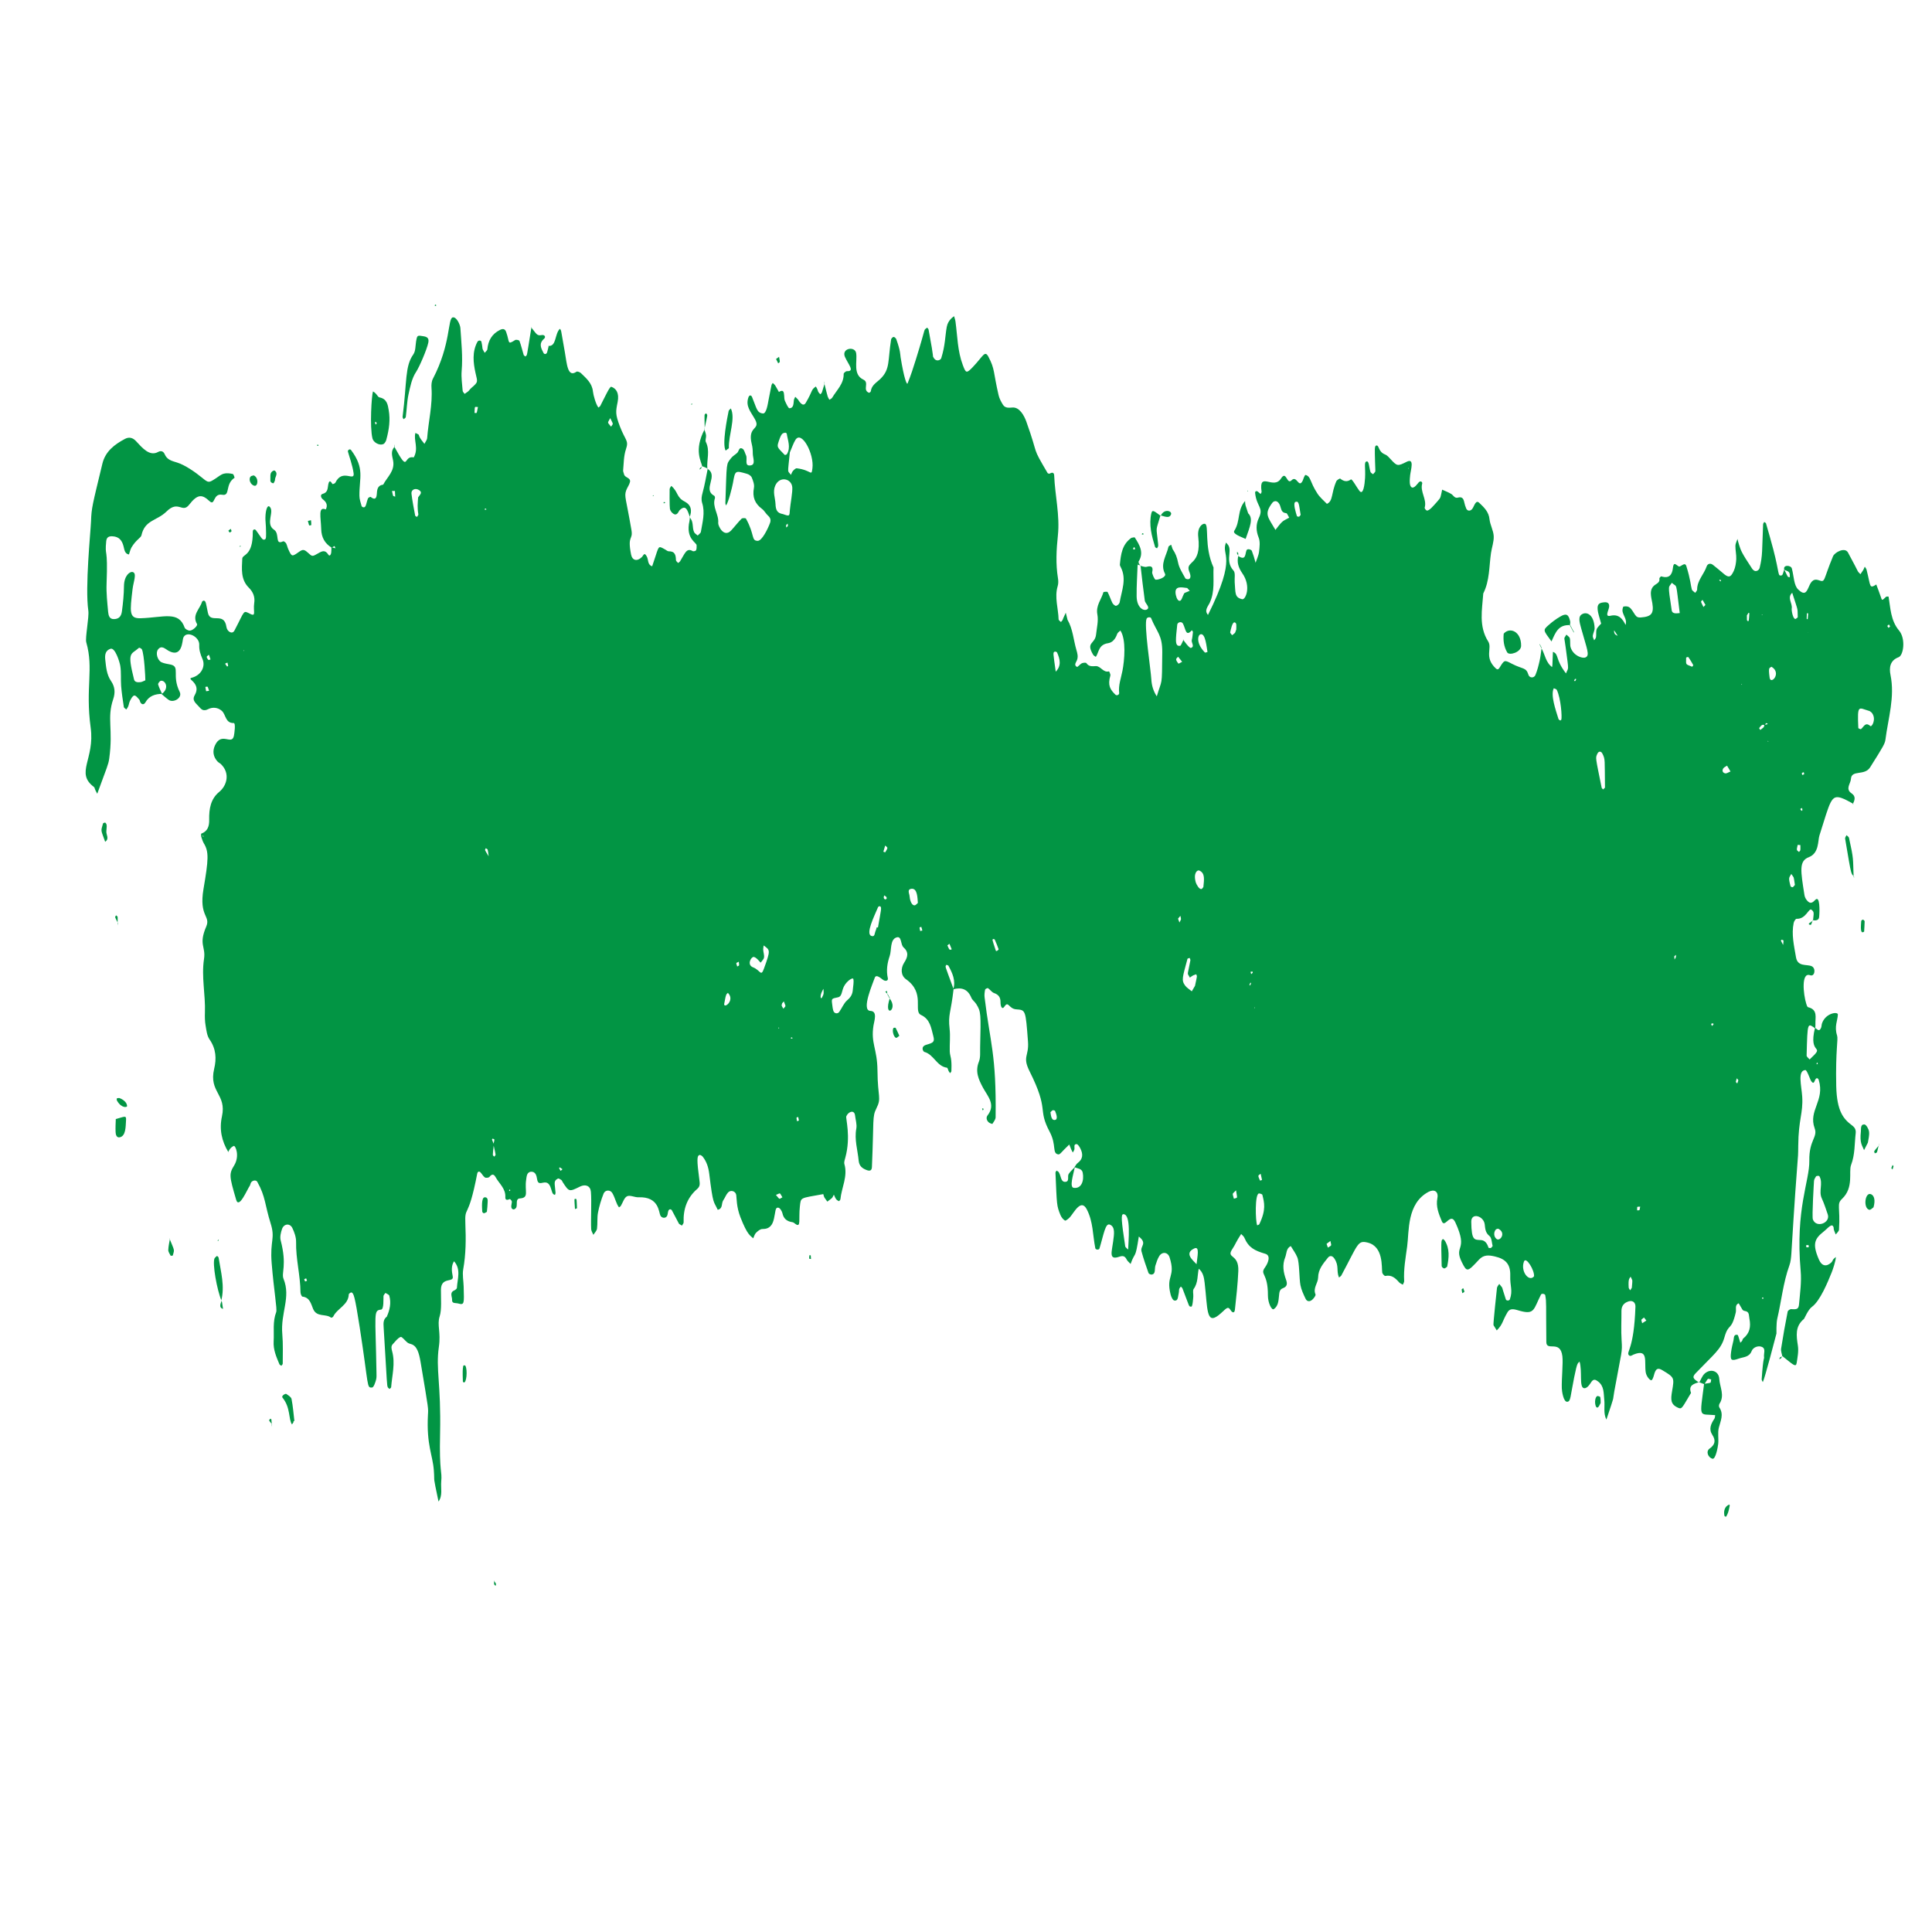 <?xml version="1.0" encoding="UTF-8"?> <svg xmlns="http://www.w3.org/2000/svg" xmlns:xlink="http://www.w3.org/1999/xlink" width="1080" zoomAndPan="magnify" viewBox="0 0 810 810" height="1080" preserveAspectRatio="xMidYMid meet" version="1.0"><defs><clipPath id="5bdb47121a"><path d="M 182 127.113 L 183 127.113 L 183 129 L 182 129 Z M 182 127.113 " clip-rule="nonzero"></path></clipPath></defs><path fill="#029544" d="M 741.211 310.586 L 741.094 310.883 L 741.449 310.852 Z M 102.137 272.957 L 102.406 272.746 L 102.137 272.629 Z M 525.863 422.367 L 525.926 422.723 L 526.164 422.453 Z M 590.613 196.332 L 590.344 196.211 L 590.344 196.539 Z M 213.828 498.691 C 213.324 498.992 213.41 498.812 213.531 499.379 C 214.008 499.078 213.949 499.258 213.828 498.691 Z M 730.109 287.125 L 730.375 286.918 L 730.109 286.77 Z M 738.68 257.953 L 738.949 257.746 L 738.68 257.625 Z M 739.246 543.973 C 739.098 543.973 738.918 544 738.77 544 C 738.828 544.656 738.742 544.508 739.305 544.477 C 739.277 544.297 739.277 544.148 739.246 543.973 Z M 721.535 243.309 C 721.027 242.891 721.207 242.918 720.789 243.309 C 721.027 243.484 721.238 243.633 721.445 243.781 C 721.477 243.633 721.504 243.457 721.535 243.309 Z M 762.109 446.004 C 762.078 445.824 762.051 445.676 762.02 445.496 C 761.484 445.824 761.574 445.645 761.691 446.238 C 761.84 446.152 761.988 446.062 762.109 446.004 Z M 326.562 430.641 C 326.473 430.852 326.383 431.086 326.297 431.297 C 326.742 431 326.684 431.176 326.562 430.641 Z M 332.16 435.016 C 331.625 434.898 331.801 434.809 331.504 435.316 C 331.742 435.375 331.98 435.434 332.219 435.465 C 332.188 435.316 332.188 435.168 332.16 435.016 Z M 128.719 536.945 C 128.602 536.617 128.48 536.289 128.363 535.965 C 128.066 536.082 127.797 536.203 127.527 536.289 C 128.035 537.539 127.738 537.332 128.719 536.945 Z M 475.527 229.316 C 475.348 229.555 475.168 229.73 475.078 229.969 C 475.02 230.09 475.199 230.387 475.258 230.387 C 475.496 230.355 475.734 230.27 475.973 230.18 C 475.852 229.91 475.703 229.645 475.527 229.316 Z M 330.223 219.523 C 329.391 220.355 329.539 219.938 329.66 221.16 C 330.492 220.355 330.375 220.773 330.223 219.523 Z M 235.828 490.207 C 235.441 489.91 235.082 489.672 234.727 489.434 C 234.668 489.406 234.367 489.703 234.398 489.73 C 234.578 490.148 234.816 490.508 235.055 490.895 C 235.262 490.715 235.469 490.508 235.828 490.207 Z M 203.289 213.27 C 203.262 213.418 203.23 213.566 203.203 213.715 C 203.438 213.715 203.676 213.688 203.914 213.656 C 203.738 213.152 203.887 213.242 203.289 213.27 Z M 660.328 284.625 C 660.18 284.922 660.062 285.191 659.914 285.461 C 660.539 285.547 660.301 285.785 660.867 284.715 C 660.688 284.684 660.508 284.656 660.328 284.625 Z M 524.258 411.945 C 523.691 413.137 523.75 412.781 524.078 413.195 C 524.672 412.035 524.586 412.363 524.258 411.945 Z M 524.285 407.453 C 524.375 407.777 524.465 408.078 524.555 408.402 C 524.793 408.227 525.031 408.047 525.211 407.809 C 525.27 407.719 525.148 407.332 525.09 407.332 C 524.824 407.332 524.555 407.391 524.285 407.453 Z M 756.422 324.605 C 756.363 324.309 756.305 324.008 756.246 323.742 C 755.203 324.16 755.383 323.859 755.59 324.934 C 755.859 324.812 756.156 324.695 756.422 324.605 Z M 94.367 278.254 C 94.633 278.672 94.902 279.059 95.199 279.445 C 95.23 279.477 95.648 279.266 95.648 279.207 C 95.586 278.73 95.469 278.254 95.348 277.777 C 95.082 277.898 94.812 278.016 94.367 278.254 Z M 758.211 521.973 C 757.852 522 757.523 522.062 757.199 522.09 C 757.434 523.133 757.078 523.043 758.387 522.836 C 758.328 522.566 758.27 522.27 758.211 521.973 Z M 717.367 429.242 C 717.484 429.539 717.605 429.836 717.723 430.137 C 717.934 429.926 718.199 429.777 718.379 429.512 C 718.438 429.422 718.262 429.035 718.23 429.035 C 717.934 429.062 717.664 429.184 717.367 429.242 Z M 687.656 505.898 C 686.141 506.016 686.438 505.57 686.379 507.445 C 687.539 507.324 687.301 507.801 687.656 505.898 Z M 87.609 274.504 C 86.777 275.188 86.121 275.16 87.371 276.676 C 87.461 276.797 87.965 276.559 88.266 276.469 C 88.055 275.875 87.848 275.25 87.609 274.504 Z M 386.695 390.125 C 386.547 389.621 386.43 389.113 386.277 388.609 C 385.355 388.875 385.414 388.461 385.801 390.336 C 386.07 390.273 386.34 390.215 386.695 390.125 Z M 791.906 261.793 C 791.105 262.625 791.105 262.238 791.789 263.25 C 792.531 262.508 792.621 262.863 791.906 261.793 Z M 701.945 400.961 C 701.977 401.348 702.008 401.797 702.066 402.273 C 702.75 401.109 702.602 401.617 702.66 400.309 C 702.453 400.484 702.246 400.695 701.945 400.961 Z M 334.957 469.816 C 334.867 469.312 334.777 468.805 334.66 468.328 C 333.766 468.566 333.855 468.148 334.125 470.055 C 334.363 469.965 334.629 469.906 334.957 469.816 Z M 754.758 339.16 C 754.906 339.43 755.082 339.699 755.262 339.965 C 755.77 339.637 755.738 339.965 755.531 338.746 C 755.262 338.863 755.023 339.012 754.758 339.16 Z M 86.418 289.805 C 87.043 289.715 87.371 289.688 87.668 289.625 C 86.895 287.426 87.281 287.871 86.09 287.988 C 86.211 288.586 86.301 289.211 86.418 289.805 Z M 758.09 257.18 C 757.793 257.121 757.672 257.121 757.555 257.09 C 757.434 260.008 757.348 259.473 757.883 259.59 C 757.941 258.785 758.031 257.984 758.09 257.18 Z M 398.066 395.691 C 397.621 396.051 397.176 396.316 397.203 396.379 C 398.188 398.73 398.215 398.195 399.02 398.016 C 398.723 397.27 398.395 396.527 398.066 395.691 Z M 165.574 205.859 C 164.977 205.859 164.652 205.828 164.352 205.828 C 164.918 208.508 164.621 207.793 165.691 208.211 C 165.664 207.434 165.602 206.633 165.574 205.859 Z M 690.246 553.645 C 689.77 553.082 689.531 552.723 689.266 552.367 C 687.836 553.555 688.043 552.93 688.492 554.777 C 688.996 554.449 689.504 554.121 690.246 553.645 Z M 728.172 452.074 C 727.605 454.012 727.605 453.414 728.352 454.246 C 728.977 452.492 728.918 453.086 728.172 452.074 Z M 309.742 403.195 C 308.465 403.938 308.523 403.344 309.09 405.219 C 310.07 404.594 309.953 405.16 309.742 403.195 Z M 493.895 385.156 C 494.102 385.691 494.281 386.227 494.488 386.762 C 495.352 385.035 495.234 385.75 494.875 383.965 C 494.605 384.293 494.309 384.648 493.895 385.156 Z M 556.168 521.496 C 556.379 522.148 556.555 522.625 556.734 523.074 C 558.371 521.914 558.281 522.656 557.777 520.273 C 557.242 520.66 556.734 521.051 556.168 521.496 Z M 732.398 257.984 C 732.398 259.887 732.312 260.156 732.727 260.363 C 733.234 260.633 733.234 260.156 733.414 257.09 C 733.441 257.031 733.086 256.883 733.086 256.91 C 732.875 257.18 732.699 257.477 732.398 257.984 Z M 715.016 253.605 C 714.656 252.953 714.211 252.207 713.793 251.492 C 712.992 252.477 712.844 251.703 714.18 254.5 C 714.391 254.262 714.629 254.055 715.016 253.605 Z M 754.816 354.312 C 754.281 354.285 753.715 354.164 753.684 354.227 C 753.031 356.875 753.387 356.367 754.25 357.203 C 754.934 356.219 754.844 357.023 754.816 354.312 Z M 371.125 354.492 C 370.828 355.477 370.59 356.277 370.352 357.082 C 370.621 357.172 371.125 357.379 371.156 357.32 C 372.527 355.09 372.109 355.477 371.125 354.492 Z M 255.832 175.285 C 254.73 177.605 254.434 176.684 256.191 178.887 C 257.113 177.367 257.293 178.32 255.832 175.285 Z M 528.543 492.113 C 527.5 492.949 527.176 492.5 528.246 494.941 C 528.277 495 529.109 494.762 529.109 494.703 C 528.961 493.898 528.781 493.098 528.543 492.113 Z M 325.312 500.984 C 327.16 503.156 326.473 502.77 328.023 501.969 C 326.684 499.766 327.367 500.18 325.312 500.984 Z M 345.227 414.566 C 344.84 415.25 343.68 417.188 344.156 418.496 C 344.305 418.438 344.512 418.438 344.574 418.348 C 345.527 416.531 345.348 416.41 345.227 414.566 Z M 200.375 170.641 C 198.824 170.613 199.121 170.074 198.945 173.113 C 200.074 173.141 199.75 173.707 200.375 170.641 Z M 495.621 277.453 C 494.934 276.617 494.43 275.965 493.922 275.336 C 493.27 276.172 492.406 276.141 494.07 278.227 C 494.133 278.316 494.844 277.867 495.621 277.453 Z M 327.934 420.609 C 327.664 421.801 327.426 421.234 328.438 422.902 C 329.449 421.562 329.629 422.395 328.617 419.836 C 328.41 420.074 328.172 420.34 327.934 420.609 Z M 416.523 393.668 C 415.957 394.027 415.75 393.223 417.508 398.582 C 417.684 399.059 418.758 398.195 418.668 397.957 C 418.191 396.586 417.625 395.246 417.059 393.938 C 417 393.789 416.73 393.758 416.523 393.668 Z M 684.145 539.922 C 684.441 536.141 684.59 537.332 683.641 535.25 C 683.133 536.141 682.598 536.023 682.836 539.832 C 682.863 540.219 683.25 540.578 683.461 540.965 C 683.641 540.668 683.848 540.367 684.145 539.922 Z M 725.523 323.445 C 724.898 322.402 724.48 321.688 724.066 321.004 C 723.527 321.391 722.785 321.656 722.457 322.195 C 721.891 323.145 722.25 324.039 723.352 324.246 C 723.914 324.336 724.543 323.832 725.523 323.445 Z M 518.215 499.051 C 516.547 500.836 516.605 499.883 517.32 502.562 C 518.988 501.969 518.781 502.859 518.215 499.051 Z M 440.398 466.305 C 440.605 467.406 440.695 469.758 442.246 469.551 C 443.672 469.398 442.898 467.137 442.363 465.797 C 442.273 465.59 441.707 465.41 441.41 465.473 C 441.113 465.5 440.875 465.887 440.398 466.305 Z M 752.523 371.016 C 751.93 367.176 752.285 368.305 751.004 366.402 C 750.172 368.066 749.637 367.562 750.707 371.582 C 750.766 371.758 751.332 372.027 751.57 371.969 C 751.867 371.879 752.078 371.492 752.523 371.016 Z M 305.188 416.262 C 304.594 416.887 304.445 416.234 303.641 420.758 C 303.254 422.992 307.48 420.164 305.844 417.125 C 305.664 416.828 305.398 416.562 305.188 416.262 Z M 707.363 275.488 C 707.215 275.574 706.918 275.664 706.918 275.785 C 706.918 278.852 706.473 278.344 709.449 279.535 C 709.508 279.566 709.953 278.941 709.895 278.82 C 709.27 277.691 708.613 276.59 707.898 275.547 C 707.84 275.457 707.543 275.488 707.363 275.488 Z M 518.305 263.938 C 518.332 262.449 518.57 261.137 517.617 260.93 C 516.664 260.691 515.953 264.176 515.773 265.066 C 515.715 265.426 516.277 265.902 516.578 266.316 C 516.965 265.992 517.41 265.723 517.738 265.367 C 517.945 265.098 518.004 264.68 518.305 263.938 Z M 628.09 515.125 C 627.734 515.242 627.285 515.273 627.109 515.512 C 626.156 516.672 626.246 518.488 627.434 519.441 C 628.926 520.633 631.633 516.793 628.09 515.125 Z M 742.699 279.535 C 741.867 280.191 741.301 279.445 741.926 284.09 C 742.344 287.336 747.164 282.184 742.699 279.535 Z M 545.305 215.891 C 544.531 211.188 544.59 209.996 543.16 210.414 C 541.91 210.801 543.398 215.234 543.754 216.426 C 543.816 216.574 544.32 216.605 544.617 216.633 C 544.738 216.633 544.855 216.395 545.305 215.891 Z M 506.246 273.344 C 505.918 271.883 505.473 265.129 503.242 265.961 C 502.141 266.348 501.395 269.742 505.176 273.582 C 505.293 273.699 505.742 273.461 506.246 273.344 Z M 497.734 246.523 C 495.32 246.223 492.582 245.57 492.852 248.695 C 492.91 249.438 493.418 251.82 494.52 251.91 C 495.41 251.941 495.648 250.273 496.422 248.844 C 496.543 248.574 496.84 248.516 498.805 247.711 C 498.359 247.234 497.91 246.73 497.734 246.523 Z M 384.82 378.547 C 384.641 376.523 384.672 372.414 382.199 372.621 C 380.148 372.832 381.277 374.617 381.336 375.688 C 381.426 377.059 382.051 379.676 383.512 379.559 C 383.926 379.527 384.312 378.961 384.82 378.547 Z M 753.715 258.816 C 753.508 254.531 754.219 257.27 751.391 248.516 C 749.102 250.629 751.602 252.922 751.184 255.156 C 751.066 255.988 751.691 259.473 752.703 259.5 C 752.969 259.531 753.238 259.145 753.715 258.816 Z M 504.52 371.879 C 504.816 368.781 505.324 366.043 502.793 364.973 C 502.02 364.613 500.176 366.012 501.363 370.031 C 501.602 370.746 502.766 373.008 503.746 372.711 C 504.043 372.652 504.223 372.207 504.52 371.879 Z M 643.152 535.102 C 643.422 532.629 639.82 526.703 638.957 528.848 C 637.32 532.926 641.039 537.691 643.152 535.102 Z M 175.309 208.508 C 176.141 207.316 177.242 206.484 175.695 205.469 C 174.148 204.488 172.332 205.262 172.508 206.961 C 172.867 210.023 173.492 213.09 174.059 216.156 C 174.086 216.395 174.562 216.543 174.832 216.723 C 175.875 215.117 175.16 216.695 175.098 211.988 C 175.098 210.738 175.25 209.461 175.309 208.508 Z M 329.273 181.387 C 328.348 181.715 327.785 181.09 326.531 184.871 C 325.668 187.551 325.699 187.34 329.004 190.734 C 329.121 190.824 329.809 190.617 329.926 190.379 C 331.625 187.492 330.254 184.633 329.836 181.746 C 329.836 181.656 329.539 181.566 329.273 181.387 Z M 654.586 301.742 C 654.941 300.641 654.438 292.844 652.68 289.211 C 652.531 288.883 651.875 288.762 651.43 288.555 C 650 291.414 652.203 297.547 653.395 301.414 C 653.453 301.715 653.871 301.891 654.168 302.07 C 654.227 302.102 654.438 301.863 654.586 301.742 Z M 367.555 388.785 C 367.734 388.785 367.91 388.816 368.09 388.848 C 369.371 381.434 369.758 380.48 369.012 379.977 C 368.836 379.855 368.238 380.062 368.148 380.273 C 366.543 384.113 362.852 391.438 365.293 392.387 C 366.84 392.984 366.66 391.227 367.078 390.336 C 367.316 389.859 367.406 389.293 367.555 388.785 Z M 529.258 500.953 C 529.199 500.656 528.395 500.418 527.918 500.359 C 526.012 500.152 526.34 512.18 527.086 513.727 C 527.383 513.578 527.859 513.488 527.977 513.25 C 530.895 507.148 530.062 504.23 529.258 500.953 Z M 320.164 396.379 C 320.102 397.004 319.953 397.629 319.984 398.223 C 320.043 399.324 320.488 400.426 320.312 401.469 C 320.191 402.242 319.387 402.898 318.883 403.609 C 318.586 403.254 316.711 400.902 315.758 401.23 C 314.656 401.586 313.195 404.562 315.699 405.547 C 318.824 406.766 319 409.684 320.281 406.113 C 323.168 398.164 322.871 398.402 320.164 396.379 Z M 672.891 330.23 C 672.742 318.355 673.043 318.414 671.852 316.031 C 671.285 314.84 670.215 314.781 669.617 316.18 C 668.934 317.906 668.812 317.016 671.492 330.203 C 671.551 330.5 671.91 330.738 672.117 330.977 C 672.355 330.766 672.594 330.527 672.891 330.23 Z M 704.238 257.031 C 702.48 243.219 703.316 246.523 700.906 244.348 C 699.594 246.609 699.09 244.23 700.875 255.898 C 701.145 257.594 703.258 257.09 704.238 257.031 Z M 783.633 298.051 C 779.137 296.742 778.66 295.074 779.105 305.227 C 779.137 305.402 780.09 305.82 780.238 305.672 C 781.398 304.777 782.023 302.516 784.137 304.391 C 784.762 304.93 786.668 301.652 784.973 299.125 C 784.465 298.348 783.422 297.902 783.633 298.051 Z M 501.008 413.316 C 502.051 408.402 501.871 409.715 501.543 408.465 C 499.965 409.027 500.621 408.641 498.836 409.863 C 497.672 407.422 497.734 409.863 499.074 402.629 C 499.102 402.301 498.895 401.945 498.773 401.617 C 498.477 401.734 497.91 401.797 497.852 402.004 C 495.77 409.805 495.234 410.906 496.84 413.168 C 497.555 414.148 498.715 414.805 499.668 415.609 C 500.203 414.684 500.738 413.762 501.008 413.316 Z M 540.512 217.02 C 539.977 216.188 539.648 215.176 539.262 215.145 C 537.863 215.027 537.324 214.281 537.027 213.09 C 536.164 209.52 534.258 209.727 533.426 210.801 C 529.883 215.562 531.492 216.605 534.734 222.172 C 535.66 221.039 536.461 219.82 537.504 218.836 C 538.25 218.121 539.289 217.734 540.512 217.02 Z M 357.582 414.656 C 357.672 413.258 358.059 411.77 357.762 410.457 C 357.582 409.625 355.023 411.23 353.832 413.555 C 352.848 415.461 353.059 417.75 351.391 418.109 C 348.59 418.676 348.59 418.645 348.891 420.996 C 349.008 421.918 349.098 422.844 349.367 423.734 C 349.781 425.074 351.242 425.105 351.836 424.27 C 352.996 422.664 353.742 420.609 355.199 419.359 C 356.75 418.02 357.461 416.828 357.582 414.656 Z M 625.797 522.418 C 625.441 521.199 625.469 519.023 624.457 518.191 C 622.672 516.762 622.703 515.066 622.465 513.25 C 621.988 509.738 616.809 508.25 616.836 512.207 C 616.926 520.363 618.176 519.711 620.977 519.918 C 623.355 520.125 623.863 522.715 624.07 523.102 C 624.191 523.281 624.695 523.25 625.023 523.25 C 625.172 523.223 625.262 523.016 625.797 522.418 Z M 60.938 285.223 C 60.938 283.793 60.488 274.594 59.508 272.273 C 59.359 271.914 58.406 271.469 58.285 271.586 C 54.863 274.652 53.227 272.926 56.203 284.895 C 56.531 286.145 57.961 286.113 59.062 285.965 C 59.715 285.848 60.34 285.461 60.938 285.223 Z M 762.406 492.949 C 762.051 493.035 761.543 492.977 761.395 493.184 C 761.008 493.781 760.562 494.465 760.531 495.148 C 760.5 495.508 759.609 510.094 760.055 511.254 C 761.516 515.066 767.559 512.684 766.277 509.082 C 765.504 506.848 764.789 504.586 763.777 502.383 C 762.406 499.406 764.402 496.223 762.852 493.246 C 762.793 493.125 762.555 493.035 762.406 492.949 Z M 328.258 215.531 C 331.059 216.516 331 216.516 331.176 213.629 C 331.355 211.336 332.367 206.215 332.16 204.191 C 331.773 200.559 326.801 199.488 325.016 203.625 C 323.883 206.246 325.016 208.746 325.133 211.277 C 325.223 213.895 325.879 215.145 328.258 215.531 Z M 331.148 189.664 C 330.164 199.457 330.137 196.926 331.594 199.102 C 331.891 198.535 332.039 197.91 332.426 197.461 C 332.875 196.988 333.559 196.273 334.066 196.332 C 340.316 197.105 340.137 199.992 340.613 196.332 C 341.418 190.348 336.059 180.227 333.469 184.453 C 332.605 185.883 332.102 187.492 331.148 189.664 Z M 484.934 292.129 C 487.285 284.121 487.137 288.676 487.285 273.461 C 487.344 266.199 485.023 265.098 482.582 259.113 C 482.402 258.695 481.121 258.637 480.734 259.352 C 479.516 261.824 482.492 280.844 482.699 284.805 C 482.848 287.543 483.621 289.926 485.109 292.129 L 485.32 292.156 Z M 496.215 268.164 L 496.066 268.191 C 496.453 268.82 498.688 271.855 499.312 271.648 C 501.039 271.051 499.371 269.473 499.668 268.312 C 499.938 267.242 500.023 266.109 500.145 264.977 C 500.145 264.738 499.848 264.504 499.699 264.234 C 497.109 267.152 497.168 263.816 495.977 261.496 C 495.383 260.336 493.684 260.871 493.566 261.883 C 492.82 268.551 492.852 269.77 493.656 270.574 C 493.922 270.812 494.816 270.844 494.965 270.664 C 495.469 269.891 495.797 268.996 496.215 268.164 Z M 472.965 524.145 C 473.055 520.543 474.336 509.113 471 509.051 C 469.898 509.051 470.109 511.582 471.746 522.477 C 471.836 523.043 472.668 523.52 473.145 524.055 L 473.203 524.383 Z M 442.48 281.738 C 445.102 279.207 444.445 276.379 443.168 273.523 C 443.047 273.312 442.48 273.137 442.246 273.195 C 441.352 273.551 441.531 273.582 442.633 281.68 Z M 207.043 479.73 C 206.477 485.297 206.445 483.988 207.219 484.941 C 207.934 483.867 208.055 485.148 206.863 479.82 C 207.367 477.496 207.547 477.707 206.535 477.379 C 206.477 477.379 206.238 477.676 206.266 477.766 C 206.504 478.449 206.773 479.074 207.043 479.73 Z M 204.93 359.375 C 204.363 355.297 204.66 356.34 203.648 355.625 C 203.289 356.695 202.902 355.742 205.078 359.316 Z M 739.754 303.855 C 741.121 303.707 740.734 303.797 741.121 303.379 C 740.32 303.141 740.586 302.875 739.871 304.035 C 739.098 303.914 738.918 303.379 737.551 305.254 C 737.492 305.375 737.848 305.762 738.027 306.031 C 739.812 304.602 739.395 305.137 739.754 303.855 Z M 747.551 396.469 C 747.789 393.965 748 394.203 746.867 393.996 C 746.836 393.996 746.629 394.352 746.688 394.473 C 746.988 395.098 747.375 395.723 747.699 396.379 Z M 334.602 476.395 C 334.75 476.633 334.898 476.902 335.047 477.141 C 334.84 476.934 334.66 476.695 334.453 476.484 C 334.453 476.098 334.422 475.711 334.422 475.355 C 334.48 475.68 334.539 476.07 334.602 476.395 Z M 678.281 269.355 C 678.281 268.461 678.281 267.566 678.309 266.676 C 677.746 265.84 677.18 264.977 676.645 264.113 L 676.793 264.055 C 676.496 265.453 677.09 266.289 678.43 266.586 C 678.43 267.48 678.43 268.371 678.43 269.266 Z M 757.91 265.84 C 758 265.129 758 265.367 757.883 264.918 C 757.941 265.215 757.973 265.516 758.031 265.781 L 758.121 265.961 Z M 370.738 375.27 C 370.621 375.777 370.176 376.551 371.008 377.059 C 371.156 377.148 371.691 376.91 371.723 376.762 C 371.902 375.867 370.918 375.57 370.562 375.359 C 369.906 374.824 369.223 374.32 368.566 373.781 L 368.535 373.543 C 369.074 373.992 370.055 374.734 370.738 375.27 Z M 394.793 375.598 L 394.793 375.359 L 394.973 375.508 L 395.062 375.746 Z M 755.77 317.938 L 755.59 318.027 L 755.559 317.816 Z M 748.09 238.902 C 747.344 236.699 750.828 236.875 751.242 238.336 C 752.137 241.699 752.047 245.359 753.895 247.148 C 759.16 252.266 757.168 241.43 762.465 243.246 C 765.441 244.258 764.164 243.605 768.508 233.215 C 769.195 231.578 773.48 229.227 774.789 231.668 C 780.297 241.816 778.215 238.781 780 240.746 C 781.547 238.453 781.07 239.258 781.816 237.59 C 782.086 238.008 782.441 238.395 782.559 238.84 C 784.406 246.047 783.574 246.969 786.789 244.973 L 786.637 245.035 C 787.266 246.762 787.949 248.457 788.543 250.242 C 789.078 251.879 789.02 251.852 790.688 250.242 C 790.926 250.035 791.789 250.094 791.789 250.125 C 792.594 254.797 792.621 260.098 796.164 264.324 C 799.082 267.777 798.07 274.773 795.984 275.547 C 792.355 276.887 791.996 279.98 792.594 282.93 C 794.496 292.215 791.641 301.059 790.48 310.078 C 790.242 311.746 789.793 312.637 784.047 321.719 C 781.695 325.41 776.25 322.582 776.012 326.57 C 775.891 328.594 773.512 330.738 776.309 332.645 C 778.184 333.895 777.59 335.5 776.816 337.109 L 776.992 336.988 C 775.355 336.156 773.75 335.113 772.023 334.547 C 767.645 333.117 767.348 335.945 762.793 350.324 C 762.109 352.5 762.703 357.707 758.359 359.375 C 754.16 360.984 754.906 365 756.543 375.359 C 756.691 376.344 757.375 377.445 758.18 378.098 C 759.223 378.961 760.145 378.25 761.008 377.324 C 763.062 375.094 762.941 381.969 762.676 384.531 C 762.527 385.871 761.215 386.047 759.996 385.781 L 760.113 385.957 C 760.383 382.922 760.77 382.414 759.461 381.402 C 758.328 380.539 757.199 385.422 753.18 385.215 C 752.82 385.215 752.168 386.258 752.016 386.91 C 751.004 391.762 752.168 396.527 752.969 401.289 C 753.656 405.488 757.555 404.148 759.578 405.102 C 761.484 406.023 760.801 409.594 758.926 408.879 C 755.113 407.422 756.008 416.738 757.285 420.848 C 757.434 421.383 757.703 422.188 758.062 422.277 C 762.289 423.316 760.977 426.711 761.125 429.449 C 761.156 430.016 761.066 430.582 761.039 431.148 C 757.824 428.973 757.793 428.051 757.434 442.547 C 757.434 443.086 758.27 443.648 758.688 444.188 C 765.918 437.457 757.91 443.145 760.949 430.938 C 761.781 431.324 762.645 432.875 763.48 430.938 C 763.715 430.434 763.656 429.836 763.805 429.301 C 765.176 424.719 770.562 423.973 770.535 425.344 C 770.445 427.902 768.957 430.312 770.207 434.152 C 770.742 435.82 769.523 439.988 769.848 455.379 C 770.117 466.098 772.945 469.16 776.488 471.84 C 777.738 472.766 778.156 473.746 778.004 475.117 C 777.5 479.582 777.738 484.105 776.07 488.422 C 774.969 491.281 777.32 497.891 772.289 502.621 C 769.91 504.855 771.605 505.898 771.012 515.512 C 770.98 516.227 770.117 516.91 769.641 517.566 C 768.359 514.648 768.957 515.273 768.746 514.59 C 768.094 512.477 766.367 514.945 764.578 516.344 C 760.859 519.293 759.668 521.406 762.617 528.133 C 763.777 530.785 765.68 531.23 767.766 529.324 C 768.184 528.969 768.332 528.344 768.66 527.926 C 768.957 527.566 769.344 527.301 769.699 527.004 C 769.641 528.758 768.391 532.332 767.945 533.461 C 766.336 537.453 763.09 545.43 759.668 547.898 C 758 549.09 756.512 552.844 756.336 552.961 C 752.492 556.086 753.148 560.047 753.773 564.215 C 754.133 566.535 753.625 569.035 753.27 571.387 C 752.941 573.531 751.629 571.984 747.164 568.469 L 747.254 568.648 C 747.047 567.547 746.57 566.387 746.75 565.344 C 747.551 560.164 748.477 555.043 749.488 549.895 C 749.578 549.449 750.469 548.824 750.945 548.852 C 753.328 549.062 754.07 548.852 754.25 546.828 C 754.668 542.156 755.352 537.453 754.934 532.809 C 752.645 506.762 758.715 495.238 758.566 486.578 C 758.418 477.914 762.199 476.844 760.801 473.031 C 758.062 465.59 765.145 461.453 762.527 452.82 C 762.258 451.926 761.484 451.688 761.008 452.73 C 760.59 453.621 760.383 454.723 759.34 453.234 C 758.953 452.73 757.586 448.594 756.93 448.621 C 753.508 448.801 755.293 455.141 755.59 459.816 C 756.008 466.84 754.012 469.223 753.922 480.324 C 753.863 488.395 753.805 480.059 751.035 525.605 C 750.918 527.242 750.766 528.996 750.203 530.547 C 747.582 537.809 746.867 545.488 745.109 552.961 C 744.695 554.777 744.785 559.094 744.785 559.094 C 744.309 560.91 739.902 577.879 739.066 579.457 C 738.891 579.039 738.562 578.621 738.594 578.234 C 739.277 568.113 739.723 570.047 739.574 568.859 C 739.395 567.43 740.406 565.492 738.742 564.719 C 737.102 563.977 734.988 564.93 734.426 566.355 C 733.383 569.066 731.031 568.887 729.066 569.57 C 725.82 570.734 725.316 570.348 725.762 566.895 C 725.969 565.227 726.387 563.59 726.773 561.953 C 727.012 560.938 726.742 559.391 728.383 559.629 C 728.77 559.688 728.859 560.582 729.633 562.934 C 729.871 562.695 730.168 562.488 730.348 562.219 C 730.555 561.891 730.586 561.414 730.82 561.207 C 733.59 558.973 734.125 556.266 733.441 552.812 C 733.145 551.266 733.5 549.926 731.477 549.625 C 731.121 549.566 730.703 549.359 730.523 549.062 C 729.93 548.168 729.008 546.352 728.918 546.41 C 727.191 547.188 728.055 548.914 727.727 550.254 C 725.793 558.41 724.75 554.391 722.965 560.73 C 721.535 565.762 718.559 567.758 710.996 575.645 C 709.359 577.34 709.688 577.996 712.395 579.664 L 712.305 579.457 C 710.133 580.199 707.781 580.766 708.973 583.98 C 705.34 590.023 705.191 590.887 703.734 590.289 C 700.309 588.863 700.43 586.809 701.023 583.266 C 702.008 577.52 702.008 577.52 696.977 574.484 C 695.219 573.414 694.324 573.738 693.672 575.703 C 693.344 576.688 693.164 577.879 692.512 578.594 C 692.035 579.129 690.246 577.164 689.98 575.348 C 689.293 570.883 691.289 565.254 684.801 567.934 C 684.441 568.082 683.461 568.918 682.863 568.113 C 681.762 566.656 685.066 565.879 685.664 547.812 C 685.723 546.023 684.383 544.715 681.973 545.938 C 680.543 546.621 679.797 547.898 679.797 549.566 C 679.828 553.676 679.59 557.812 679.859 561.891 C 680.215 567.25 679.977 565.793 676.793 583.383 C 675.957 587.938 677.238 583.98 673.488 595.172 C 672.117 592.492 672.922 589.605 672.594 586.836 C 672.297 584.188 672.625 581.184 670.004 579.188 C 668.844 578.293 668.098 578.145 667.234 579.305 C 666.969 579.664 665.539 582.344 664.02 581.984 C 662.027 581.508 663.457 575.02 662.234 570.852 C 661.492 571.715 661.312 570.852 660.004 577.34 C 658.305 585.766 658.574 587.551 657.086 587.699 C 655.477 587.852 654.824 583.234 654.793 582.047 C 654.676 577.848 655.387 571.508 655.031 568.59 C 654.168 561.504 648.332 566.773 648.305 562.637 C 648.125 545.965 648.422 546.293 647.855 543.047 C 647.738 542.395 646.34 542.215 646.07 542.75 C 643.004 548.762 643.422 551.234 637.527 549.656 C 635.176 549.031 633.242 548.078 631.961 550.281 C 629.727 554.121 630.145 555.133 627.523 557.785 C 627.078 557.039 626.602 556.324 626.156 555.582 C 625.945 555.223 627.586 540.34 627.613 539.98 C 627.672 539.387 628.238 538.852 628.566 538.285 C 630.531 540.844 629.133 538.254 631.336 544.773 C 631.543 545.43 632.824 545.398 633.031 544.715 C 634.34 540.844 633.031 539.477 633.18 534.742 C 633.301 530.098 631.305 527.805 626.691 526.766 C 623.98 526.141 622.016 526.078 620.113 528.074 C 615.23 533.312 615.051 533.492 612.938 529.293 C 609.246 521.914 615.766 524.711 610.23 512.652 C 609.277 510.602 608.441 510.422 606.566 512.148 C 605.613 513.012 604.961 513.191 604.484 512 C 603.203 508.902 601.922 505.898 602.637 502.266 C 603.145 499.555 601.328 498.426 598.887 499.703 C 589.75 504.586 590.82 516.258 589.957 522.598 C 589.301 527.418 588.41 532.184 588.707 537.094 C 588.734 537.57 588.348 538.105 588.141 538.613 C 587.605 538.285 586.949 538.047 586.562 537.602 C 585.016 535.844 583.438 534.387 580.789 534.949 C 580.461 535.012 579.598 534.086 579.508 533.523 C 579.18 531.32 580.102 522.598 573.406 520.961 C 569.117 519.918 569.477 521.523 562.359 534.742 C 562.152 535.102 561.707 535.309 561.379 535.605 C 560.156 532.719 561.559 530.754 559.383 527.566 C 558.609 526.438 557.539 526.258 556.703 527.332 C 554.738 529.801 552.656 532.152 552.625 535.664 C 552.566 537.988 550.395 540.012 551.523 542.66 C 551.734 543.137 550.84 544.297 550.188 544.895 C 549.234 545.758 548.012 545.816 547.387 544.535 C 546.496 542.691 545.602 540.785 545.215 538.82 C 544.68 536.082 544.828 529.414 543.906 527.152 C 543.25 525.484 542.09 523.996 541.164 522.418 C 539.172 523.402 539.469 525.543 538.812 527.18 C 537.535 530.336 538.07 533.434 539.172 536.5 C 539.738 538.078 539.797 539.387 537.832 540.102 C 536.344 540.637 536.371 542.066 536.223 543.375 C 536.016 545.398 535.898 547.602 534.051 548.852 C 533.188 549.449 531.582 546.324 531.582 543.137 C 531.641 533.402 528.039 534.594 530.391 531.32 C 531.582 529.652 532.98 526.406 530.508 525.664 C 525.953 524.324 523.484 523.074 521.695 518.906 C 521.457 518.309 520.832 517.863 520.355 517.359 C 518.125 520.75 518.004 521.645 516.754 523.52 C 513.777 527.895 519.492 525.305 519.168 532.926 C 518.93 538.344 518.332 543.734 517.738 549.121 C 517.559 550.668 516.637 550.402 515.953 549.301 C 514.613 547.098 513.957 549.031 510.801 551.473 C 505.68 555.434 506.305 548.527 505.055 537.84 C 504.789 535.574 504.402 533.344 502.465 531.824 C 502.199 531.289 501.902 530.785 501.633 530.246 C 501.988 526.766 503.09 522.27 500.68 523.43 C 496.305 525.484 500.203 528.402 501.781 530.156 C 502.078 530.695 502.348 531.199 502.613 531.734 C 501.961 534.625 502.379 537.719 500.473 540.367 C 499.938 541.082 500.383 542.484 500.293 543.582 C 500.262 544.121 500.023 547.84 499.488 547.812 C 498.27 547.723 498.984 548.465 495.77 540.219 C 495.621 539.891 495.32 539.656 495.082 539.387 C 493.922 540.727 494.605 540.457 494.043 542.93 C 493.832 543.973 493.805 545.547 492.344 545.25 C 491.66 545.133 491.004 543.645 490.766 542.66 C 488.742 534.504 493.031 535.547 490.352 527.152 C 489.637 524.949 487.344 524.652 486.062 526.555 C 485.289 527.777 484.844 529.234 484.398 530.633 C 483.98 532.035 484.637 534.117 482.879 534.355 C 482.434 534.445 481.656 534.086 481.508 533.699 C 480.469 530.754 479.426 527.746 478.59 524.68 C 477.938 522.328 481.27 521.375 477.312 518.309 L 477.133 518.191 L 477.461 518.34 C 475.914 528.52 476 524.293 474.008 529.922 C 473.441 529.293 472.699 528.758 472.34 528.016 C 471.598 526.527 470.703 526.379 469.184 526.914 C 464.75 528.402 466.117 524.891 466.684 520.543 C 467.102 517.387 467.637 514.379 465.316 513.43 C 463.41 512.625 462.754 517.535 460.938 523.488 C 460.762 524.055 459.359 524.055 459.211 523.312 C 458.082 517.598 458.348 512.266 455.641 507.027 C 453.23 502.383 450.34 508.309 448.613 510.273 C 448.02 510.926 446.828 511.91 446.5 511.73 C 445.668 511.254 444.953 510.273 444.566 509.32 C 442.988 505.422 443.109 505.301 442.512 491.668 C 442.512 491.371 442.809 491.07 442.957 490.773 C 443.973 491.43 443.734 491.043 444.328 492.352 C 444.895 493.633 444.922 495.746 446.828 495.477 C 448.465 495.238 447.395 493.156 448.078 492.145 C 448.762 491.102 449.777 490.238 450.641 489.285 C 449.926 492.648 448.289 497.77 450.164 498.008 C 453.438 498.453 454.57 495 453.941 491.668 C 453.617 489.91 451.801 489.91 450.461 489.375 C 450.906 488.781 451.234 488.004 451.828 487.59 C 454.062 485.953 454.094 483.867 453.02 481.664 C 452.633 480.859 451.918 479.672 451.352 479.672 C 450.016 479.672 450.609 481.012 450.461 481.844 C 450.34 482.32 450.016 482.738 449.777 483.215 C 448.973 481.637 449.359 482.527 448.289 479.848 C 444.984 482.945 444.477 484.105 443.672 483.988 C 440.992 483.512 443.047 480.148 440.102 474.551 C 434.801 464.578 440.102 466.008 431.676 449.188 C 428.52 442.848 431.438 442.996 430.992 436.715 C 429.98 423.258 430.008 423.469 426.051 423.168 C 422.895 422.93 422.805 419.449 421.137 421.98 C 420.125 423.527 419.441 421.918 419.473 420.133 C 419.473 418.199 418.695 417.008 416.793 416.352 C 415.809 416.023 415.125 414.895 414.23 414.297 C 414.023 414.148 413.07 414.625 413.012 414.895 C 412.805 415.996 412.652 417.125 412.805 418.227 C 415.125 437.488 417.746 441.805 417.418 468.387 C 417.418 469.34 416.613 470.293 416.078 471.188 C 416.02 471.277 415.035 470.949 414.617 470.621 C 413.637 469.816 413.309 468.566 414.055 467.613 C 417.594 463.059 414.023 459.547 412.148 456.062 C 410.215 452.461 408.754 449.219 410.422 445.078 C 411.137 443.262 410.867 441.059 410.926 439.008 C 411.254 424.957 411.316 424.18 409.289 420.938 C 408.695 419.984 407.652 419.301 407.234 418.289 C 405.746 414.684 403.156 413.82 399.645 414.773 C 400.805 411.113 399.289 407.957 397.621 404.863 C 397.5 404.652 397.027 404.625 396.727 404.504 C 396.312 405.695 395.773 403.672 399.793 414.684 C 398.633 424.895 397.441 425.164 398.125 431.324 C 398.484 434.453 398.098 437.637 398.188 440.82 C 398.215 442.102 398.723 443.352 398.812 444.633 C 398.961 446.09 398.93 447.578 398.871 449.066 C 398.871 449.367 398.516 449.664 398.336 449.93 C 398.125 449.664 397.918 449.395 397.738 449.066 C 397.473 448.594 397.324 447.699 397.027 447.641 C 392.711 447.074 391.52 442.074 387.559 441.031 C 387.023 440.883 385.773 438.738 388.453 437.996 C 391.398 437.16 391.934 436.773 391.281 434.332 C 390.387 431 390 427.309 386.129 425.52 C 382.738 423.941 388.094 416.352 379.848 410.547 C 377.676 409.027 377.527 406.023 379.074 403.609 C 380.562 401.289 381.16 399.266 378.777 397.152 C 377.527 396.02 378.094 392.387 375.98 392.984 C 373.031 393.789 373.867 398.371 373.004 400.812 C 371.961 403.879 371.516 406.887 372.227 410.102 C 372.465 411.113 371.426 411.559 370.324 410.875 C 369.551 410.43 367.285 408.047 366.691 410.07 C 366.215 411.68 360.828 423.676 364.906 423.824 C 367.973 423.941 366.57 427.844 366.215 429.957 C 365.023 437.457 367.793 439.602 367.883 448.801 C 367.973 460.379 369.699 460.141 367.406 464.758 C 365.648 468.297 366.422 469.223 365.559 489.227 C 365.5 490.773 364.758 491.102 363.297 490.535 C 361.422 489.82 360.203 488.809 359.992 486.547 C 359.578 482.113 358.148 477.766 359.012 473.18 C 359.34 471.395 358.684 469.461 358.477 467.613 C 358.176 465.145 355.648 466.008 354.812 468.031 C 354.484 468.863 356.809 476.516 354.426 485.266 C 354.188 486.16 353.801 487.203 354.008 488.004 C 355.527 493.215 352.82 497.891 352.344 502.801 C 352.312 503.098 351.777 503.633 351.719 503.605 C 351.27 503.395 350.793 503.098 350.527 502.711 C 350.141 502.176 349.902 501.492 349.605 500.867 C 348.68 502.562 349.484 501.789 346.863 503.781 C 345.168 501.43 345.676 502.266 345.109 500.449 L 345.199 500.629 C 335.227 502.473 335.82 501.816 335.344 505.867 C 334.777 511.016 335.879 514.707 333.676 513.281 C 333.203 512.98 332.754 512.477 332.25 512.414 C 329.957 512.09 328.496 510.957 328.023 508.605 C 327.871 507.949 326.98 506.105 325.969 506.312 C 325.016 506.492 325.164 507.891 324.508 510.84 C 323.941 513.457 322.812 515.305 319.656 515.273 C 318.762 515.242 317.723 516.105 316.977 516.852 C 316.383 517.418 316.172 518.398 315.785 519.172 C 314.625 518.012 313.406 517.984 310.43 510.332 C 308.703 505.898 308.879 502.293 308.672 501.016 C 308.434 499.406 306.379 498.723 305.25 499.941 C 304.387 500.867 303.969 502.176 303.223 503.246 C 302.359 504.527 303.164 506.762 300.902 507.207 C 299.176 503.367 298.996 505.539 297.359 492.145 C 297.031 489.492 296.289 487.023 294.59 484.91 C 294.293 484.551 293.578 484.105 293.25 484.227 C 292.211 484.641 292.062 486.012 293.25 494.973 C 293.43 496.34 293.52 497.414 292.328 498.453 C 288.043 502.145 286.406 506.938 286.613 512.477 C 286.645 512.922 286.137 513.367 285.898 513.844 C 283.992 512.566 285.57 514.559 281.73 507.504 C 281.344 506.82 280.512 506.789 280.184 507.711 C 279.945 508.426 279.977 509.23 279.648 509.824 C 279.023 510.898 277.473 510.75 276.879 509.648 C 276.164 508.277 276.344 501.609 267.68 501.969 C 266.074 502.027 264.137 500.926 262.887 501.551 C 261.668 502.145 261.133 504.199 260.27 505.598 C 260.117 505.836 259.762 505.984 259.523 506.195 C 258.242 504.527 258.035 502.504 256.727 500.211 C 255.863 498.723 253.719 498.812 253.062 500.418 C 252.051 502.98 251.219 505.688 250.711 508.398 C 250.297 510.57 250.594 512.891 250.297 515.125 C 250.176 516.047 249.312 516.852 248.777 517.715 C 248.449 516.941 247.914 516.137 247.855 515.332 C 247.645 511.375 248.094 503.574 247.734 499.645 C 247.527 497.176 245.473 496.34 243.18 497.473 C 238.598 499.734 238.598 499.734 235.918 495.625 C 235.707 495.328 235.621 494.883 235.32 494.703 C 234.906 494.406 234.219 493.961 233.895 494.137 C 231.898 495.148 232.641 496.164 232.91 500.031 C 232.941 500.359 232.762 500.688 232.672 500.984 C 232.016 500.629 231.777 501.043 231.035 498.395 C 229.426 492.828 225.824 498.453 225.199 494.465 C 224.961 492.949 224.574 491.219 222.758 491.25 C 220.824 491.309 220.793 493.273 220.586 494.676 C 219.871 499.496 221.984 502.176 217.965 502.445 C 216.031 502.562 216.984 504.914 216.477 506.195 C 216.301 506.609 215.645 507.117 215.316 507.059 C 213.648 506.789 214.664 504.559 214.602 503.781 C 214.574 503.395 213.859 502.652 213.738 502.711 C 212.727 503.188 211.773 503.277 211.863 501.879 C 212.043 498.277 209.246 496.223 207.758 493.484 C 206.98 492.113 206.18 492.203 205.195 493.422 C 204.898 493.781 203.738 493.93 203.32 493.66 C 202.574 493.156 202.129 492.262 201.504 491.578 C 200.82 490.832 200.223 491.281 200.074 492.055 C 196.234 512.059 194.777 505.004 195.105 513.16 C 195.371 519.5 195.344 525.812 194.211 532.121 C 193.793 534.477 194.332 536.977 194.391 539.387 C 194.598 546.738 194.746 547.215 192.008 546.473 C 191.027 546.203 189.418 546.648 189.539 544.953 C 189.598 543.645 188.375 541.945 190.43 541.023 C 190.906 540.816 191.562 540.309 191.562 539.922 C 191.77 536.113 193.406 532.121 190.281 528.699 L 190.281 528.492 L 190.461 528.609 C 189.09 530.664 189.359 532.867 189.805 535.129 C 190.402 537.957 184.895 535.102 184.863 540.754 C 184.832 544.387 185.25 549.062 184.328 551.891 C 183.168 555.492 184.895 558.496 184 564.66 C 182.633 574.156 184.953 579.902 184.508 601.008 C 184.121 617.855 185.43 616.367 184.984 621.191 C 184.746 623.988 185.668 626.965 183.852 629.527 C 181.352 617.5 182.332 622.473 181.887 616.43 C 181.41 609.969 178.762 605.891 179.418 593.18 C 179.566 590.203 179.832 591.867 176.32 570.973 C 175.664 567.219 174.832 564.184 172.273 563.5 C 171.734 563.352 171.172 563.172 170.754 562.816 C 169.77 562.039 168.551 560.344 167.984 560.523 C 166.703 561 165.781 562.398 164.77 563.441 C 163.816 564.363 164.113 565.434 164.414 566.566 C 165.781 571.598 164.383 576.566 163.996 581.57 C 163.996 581.836 163.551 582.074 163.312 582.344 C 163.074 582.105 162.688 581.867 162.566 581.57 C 162.211 580.555 162.359 581.688 160.84 556.414 C 160.723 554.688 160.66 552.992 162.359 551.891 L 162.387 552.188 L 162.18 551.98 C 163.43 549.18 164.055 546.262 163.223 543.258 C 163.102 542.75 162.18 542.453 161.613 542.066 C 161.316 542.484 160.84 542.898 160.781 543.375 C 160.691 544.508 161.02 548.914 159.77 549.062 C 156.465 549.418 157.418 550.34 157.832 575.168 C 157.832 576.301 157.953 577.492 157.656 578.531 C 157.328 579.691 156.672 581.656 156.02 581.719 C 153.637 581.895 154.707 581.629 150.777 556.266 C 148.723 543.078 148.25 542.184 147.355 541.855 C 147.086 541.77 146.254 542.363 146.223 542.66 C 146.074 547.188 141.371 548.496 139.703 551.98 C 139.586 552.246 138.902 552.543 138.781 552.426 C 136.578 550.668 132.828 552.395 131.281 548.793 C 130.418 546.77 129.941 543.941 126.785 543.613 C 126.457 543.555 125.98 542.395 125.98 541.77 C 125.922 534.684 123.988 527.777 124.137 520.66 C 124.164 518.727 123.422 516.613 122.559 514.828 C 121.547 512.773 119.074 513.012 118.27 515.184 C 117.734 516.703 117.289 518.578 117.676 520.035 C 120.414 530.516 117.855 533.641 118.867 536.141 C 122.051 544 117.555 550.371 118.359 559.391 C 118.719 563.469 118.539 567.605 118.539 571.715 C 118.539 572.012 118.152 572.312 117.973 572.609 C 117.676 572.371 117.258 572.25 117.141 571.953 C 115.859 568.887 114.52 565.91 114.73 562.34 C 114.965 558.262 114.254 554.121 115.801 550.102 C 116.277 548.852 114.816 541.023 113.895 529.562 C 113.121 519.977 115.504 519.41 113.477 512.953 C 111.008 505.121 111.395 501.789 107.883 495.508 C 107.348 494.496 105.59 494.91 105.145 495.984 C 104.996 496.34 104.906 496.668 104.785 497.027 C 103.625 498.664 100.203 507.059 99.012 503.008 C 96.094 493.035 95.973 492.172 98.176 488.602 C 100.617 484.613 98.715 480.117 97.969 480.445 C 96.391 481.188 95.945 482.527 95.586 483.152 L 95.766 483.062 C 92.938 478.422 91.867 473.477 93.059 468.031 C 95.082 458.684 87.488 457.938 89.781 448.145 C 90.824 443.828 90.586 439.723 87.879 435.82 C 86.777 434.242 86.539 432.039 86.211 430.047 C 85.883 428.23 85.852 426.324 85.914 424.449 C 86.18 417.008 84.395 409.566 85.527 402.094 C 86.359 396.676 83.145 396.199 86.477 388.43 C 88.383 383.906 83.352 384.293 85.316 372.711 C 87.402 360.445 87.668 357.141 85.438 353.539 C 84.871 352.586 84.633 351.457 84.246 350.414 C 84.781 350.652 84.426 350.562 85.527 350.684 C 85.199 350.387 85.496 350.445 84.336 350.535 C 84.336 350.176 84.246 349.551 84.363 349.523 C 87.102 348.508 87.758 346.336 87.699 343.715 C 87.609 339.043 88.352 334.934 91.895 332.016 C 95.109 329.398 96.629 324.188 92.582 320.32 C 92.164 319.93 91.629 319.723 91.242 319.305 C 89.395 317.312 89.008 314.988 90.109 312.547 C 92.848 306.566 97.137 312.668 98.059 308.531 C 98.266 307.547 98.891 303.113 98 303.141 C 94.426 303.23 94.754 299.598 92.996 298.023 C 91.301 296.531 89.066 296.383 87.223 297.336 C 85.348 298.289 84.453 297.516 83.441 296.297 C 82.25 294.926 80.348 293.707 81.598 291.531 C 83.145 288.883 82.371 286.977 80.285 285.133 C 79.273 284.238 80.195 284.238 80.973 283.973 C 84.453 282.781 86.238 279.328 84.871 276.262 C 84.035 274.324 83.441 272.539 83.531 270.367 C 83.711 266.855 78.023 264.113 76.805 267.48 C 76.418 268.609 76.418 276.051 70.641 272.836 C 69.211 272.035 67.754 270.367 66.266 272.273 C 65.133 273.699 65.996 276.828 67.723 277.66 C 68.887 278.195 70.223 278.344 71.504 278.613 C 75.73 279.535 71.863 283.047 75.344 290.102 C 76.566 292.574 72.785 294.777 70.789 293.469 C 69.719 292.754 68.766 291.828 67.754 290.996 C 71.238 288.465 69.242 285.07 67.426 285.43 C 66.949 285.52 66.207 286.531 66.293 286.949 C 66.684 288.316 67.367 289.598 67.961 290.906 C 65.016 290.938 62.516 291.742 60.938 294.508 C 60.402 295.461 59.418 295.582 58.793 294.332 C 58.645 294.004 58.613 293.555 58.375 293.289 C 56.949 291.77 56.293 290.371 54.715 293.406 C 53.734 295.223 54.328 295.668 52.957 297.457 C 52.57 297.098 51.977 296.801 51.918 296.414 C 51.469 293.496 51.023 290.52 50.785 287.574 C 50.578 284.773 50.875 281.918 50.43 279.18 C 50.191 277.629 48.285 271.348 46.32 272.004 C 44.266 272.688 43.91 274.414 44.117 276.469 C 44.473 279.625 44.684 282.84 46.59 285.578 C 48.195 287.93 48.375 290.371 47.48 293.078 C 44.711 301.207 47.539 305.465 45.785 318.086 C 45.426 320.617 44.801 321.746 41.141 331.781 C 40.992 332.105 40.902 332.434 40.781 332.793 C 39.355 330.352 39.859 330.32 39.383 329.934 C 31.438 324.008 39.832 318.293 38.016 305.078 C 35.723 288.199 39.383 280.488 36.168 269.293 C 35.633 267.539 37.418 258.637 37.031 256.047 C 35.602 246.195 37.984 223.094 38.164 218.539 C 38.371 212.824 38.668 212.078 42.926 194.398 C 44.176 189.219 48.047 186.301 52.453 183.977 C 54.148 183.086 55.727 183.531 57.008 184.93 C 59.746 187.879 62.723 191.449 66.293 189.484 C 67.547 188.801 68.527 189.246 69.035 190.406 C 70.047 192.789 71.949 193.207 74.242 193.922 C 77.457 194.902 81.773 197.852 84.691 200.262 C 87.461 202.523 87.461 202.492 90.469 200.559 C 91.57 199.844 92.609 198.922 93.832 198.594 C 94.992 198.266 96.359 198.445 97.582 198.715 C 97.938 198.773 98.414 200.289 98.324 200.32 C 94.219 203 96.688 208.059 93.207 207.434 C 89.129 206.66 90.289 212.379 87.816 210.086 C 84.812 207.285 82.906 206.961 79.305 211.602 C 76.418 215.355 74.809 209.52 69.836 214.43 C 65.758 218.449 60.758 217.883 59.301 224.434 C 59.09 225.477 57.066 226.25 55.102 229.555 C 54.566 230.477 54.148 232.5 54 232.473 C 52.242 232.113 52.156 230.387 51.797 229.047 C 51.172 226.605 49.953 225.027 47.273 224.852 C 45.605 224.73 44.711 225.238 44.535 226.875 C 43.848 233.961 45.309 228.422 44.684 244.766 C 44.535 248.695 44.98 252.625 45.336 256.523 C 45.488 257.922 45.785 259.68 47.898 259.559 C 49.742 259.473 50.816 258.547 51.113 256.316 C 51.59 252.805 51.945 249.262 51.977 245.719 C 52.035 241.312 54.445 239.527 55.609 239.824 C 57.512 240.301 55.965 243.754 55.578 246.969 C 54.477 256.496 53.969 259.383 59 259.203 C 68.707 258.875 74.898 256.02 77.398 263.102 C 77.605 263.727 78.797 264.383 79.543 264.383 C 80.82 264.414 82.996 262.301 82.609 261.645 C 80.375 257.805 83.801 255.363 84.691 252.328 C 84.781 252.09 85.258 251.762 85.496 251.82 C 86.391 252 86.359 253.191 87.164 256.91 C 88.176 261.734 93.98 256.227 94.934 262.863 C 95.199 264.77 97.375 266.141 98.297 264.352 C 102.879 255.66 101.75 255.809 105.055 257.445 C 107.465 258.609 106.094 256.047 106.57 252.953 C 106.988 250.301 106.156 248.219 104.309 246.371 C 100.855 242.949 101.391 238.516 101.57 234.258 C 101.629 232.234 106.094 233.305 105.977 222.945 C 105.977 221.875 106.84 221.695 107.316 222.32 C 109.488 225.207 109.938 226.578 110.918 226.219 C 111.633 225.98 111.633 225.387 111.484 220.922 C 111.453 219.641 111.246 218.332 111.277 217.02 C 111.336 213.629 112.168 211.664 112.973 212.379 C 115.324 214.371 111.066 219.551 114.879 222.082 C 117.469 223.777 114.996 228.75 118.746 226.934 C 118.984 226.844 119.73 227.41 119.969 227.828 C 120.383 228.66 120.535 229.613 120.949 230.445 C 122.32 233.453 122.438 233.453 125.355 231.371 C 126.992 230.238 127.527 230.297 129.168 231.785 C 130.922 233.395 130.922 233.422 133.484 231.934 C 135.062 231.012 136.34 230.445 137.652 232.531 C 138.246 233.484 138.781 232.383 138.871 231.668 C 138.961 230.922 138.93 230.18 138.961 229.406 C 139.527 229.555 140.09 229.73 140.629 229.883 C 140.508 229.555 140.391 229.254 140.27 228.93 C 139.852 229.168 139.465 229.375 139.051 229.613 C 136.16 227.855 134.762 225.266 134.672 221.902 C 134.523 216.695 133.215 212.109 136.699 213.629 C 137.055 214.016 137.414 214.43 137.77 214.848 L 137.59 215.145 L 137.652 214.969 C 137.293 214.551 136.938 214.133 136.551 213.688 C 137.473 211.871 136.938 210.562 135.359 209.34 C 134.586 208.773 134.109 207.375 135.238 207.078 C 137.531 206.484 137.324 204.695 137.621 203.148 C 138.066 200.977 138.664 201.84 139.406 202.941 C 139.465 203.031 140.449 202.703 140.598 202.375 C 143.543 196.242 148.785 202.195 148.25 198.387 C 147.801 195.109 146.371 191.242 145.867 189.336 C 145.719 188.742 146.672 187.938 147.234 188.742 C 152.98 196.48 150.602 200.262 150.688 207.852 C 150.688 209.312 151.227 210.77 151.613 212.199 C 151.703 212.438 152.207 212.734 152.504 212.703 C 153.547 212.703 153.516 210.828 154.293 208.922 C 154.41 208.625 155.273 208.238 155.395 208.328 C 156.852 209.488 157.773 209.371 157.953 207.375 C 158.102 205.469 158.102 203.535 160.66 203.18 C 162.359 199.934 165.664 197.434 164.801 193.059 C 164.414 191.152 163.668 188.98 165.516 187.254 L 165.363 187.34 C 171.766 199.039 168.73 190.707 173.551 191.777 L 173.402 191.867 C 175.695 187.965 173.254 184.453 174.176 181.508 C 176.977 182.848 174.027 181.387 177.957 186.09 C 178.344 185.258 179.027 184.484 179.09 183.648 C 179.625 176.594 181.41 169.688 180.906 162.574 C 180.816 161.324 180.934 159.863 181.5 158.793 C 189.09 144.266 187.66 133.52 189.805 133.074 C 191.352 132.715 192.93 136.078 193.02 137.539 C 193.406 143.492 194.062 149.445 193.555 155.461 C 193.316 158.227 193.766 161.055 193.973 163.824 C 194.004 164.301 194.508 164.719 194.805 165.133 C 197.395 163.438 196.266 163.824 197.633 162.633 C 200.672 160.043 200.195 160.164 199.359 156.352 C 198.41 152.066 197.902 147.512 200.164 143.312 C 200.582 142.539 201.684 142.66 201.832 143.285 C 202.605 146.648 201.773 145.574 203.203 147.926 C 203.59 147.422 204.301 146.945 204.332 146.41 C 204.66 142.746 206.266 140.008 209.57 138.344 C 210.91 137.656 211.773 137.895 212.223 139.234 C 213.77 143.551 212.578 144.711 215.973 142.57 C 216.391 142.301 217.668 142.598 217.789 142.926 C 218.504 144.832 218.949 146.828 219.543 148.762 C 219.633 149.059 220.02 149.238 220.289 149.477 C 221.152 148.434 220.586 150.934 222.82 137.094 L 222.641 137.18 C 224.992 140.039 225.051 140.871 227.105 140.484 C 228.238 140.246 229.039 141.23 228.059 142.062 C 225.766 144.086 226.867 146.023 227.879 147.988 C 228.176 148.582 229.102 148.672 229.398 147.629 C 229.664 146.766 229.844 145.875 230.051 144.98 L 229.902 145.012 C 233.387 145.398 232.492 139.891 234.758 137.836 C 235.441 139.055 234.906 136.824 236.809 147.602 C 237.672 152.512 237.941 158.465 241.691 155.848 C 242.02 155.609 243.09 155.996 243.539 156.41 C 245.77 158.586 248.242 160.609 248.598 164.152 C 248.746 165.641 249.82 169.539 250.891 170.879 C 251.16 170.641 251.516 170.434 251.695 170.137 C 253.629 166.383 255.652 161.918 256.277 162.156 C 258.363 162.871 259.672 164.805 258.957 168.496 C 258.125 172.664 257.945 173.617 259.883 178.738 C 262.262 184.93 263.723 184.574 262.41 188.414 C 261.488 191.184 261.52 194.246 261.25 197.195 C 261.191 197.73 261.52 198.266 261.637 198.832 C 261.906 200.352 264.586 200.203 264.109 202.137 C 263.809 203.355 262.918 204.457 262.5 205.68 C 261.668 208.211 262.41 208.656 264.734 222.199 C 265.477 226.637 262.945 224.164 264.586 232.5 C 265.09 235 267.086 235.508 269.078 233.574 C 269.852 232.828 270.09 231.309 271.164 233.305 C 271.938 234.645 271.371 236.758 273.426 237.414 C 275.629 230.863 275.035 232.5 275.332 231.637 C 276.312 228.898 276.312 228.93 278.934 230.418 C 279.41 230.684 279.914 231.16 280.391 231.133 C 283.039 231.102 283.34 232.797 283.398 234.852 C 283.398 235.238 283.992 235.656 284.32 236.043 C 284.59 235.805 284.918 235.598 285.125 235.328 C 287.09 232.203 287.773 229.492 290.395 231.043 C 290.723 231.25 291.676 231.012 291.824 230.715 C 292.09 230.121 292.09 229.344 292.062 228.629 C 292.031 227.379 287.387 225.953 289.055 218.48 C 289.172 217.914 289.172 217.379 289.234 216.812 L 289.086 216.902 C 290.961 218.598 290.066 221.16 291.02 223.125 C 291.316 223.688 292 224.074 292.508 224.523 C 292.984 224.016 293.758 223.539 293.848 222.977 C 294.504 218.957 295.691 214.969 294.383 210.887 C 293.938 209.398 294.145 208.09 294.562 206.602 C 295.484 203.238 296.051 199.816 296.734 196.422 L 296.555 196.512 C 301.496 199.457 294.324 205.082 299.445 207.852 C 299.652 207.973 299.832 208.598 299.742 208.863 C 298.492 212.555 301.469 215.652 301.109 219.285 C 301.02 220.414 303.461 225.625 306.527 222.41 C 308.016 220.801 309.355 219.016 310.906 217.469 C 311.23 217.141 312.602 217.141 312.75 217.438 C 316.531 224.227 314.863 226.695 317.66 226.754 C 319.449 226.785 321.891 221.785 322.812 219.312 C 323.23 218.211 323.109 217.199 322.098 216.277 C 321.113 215.441 320.52 214.133 319.477 213.359 C 316.441 211.125 315.371 208.328 316.086 204.547 C 316.352 203.207 315.758 201.602 315.191 200.23 C 314.922 199.516 313.941 198.863 313.168 198.652 C 308.137 197.195 308.227 197.254 307.301 202.465 C 307.004 204.102 305.426 210.621 304.387 211.93 C 304.297 211.602 304.117 211.277 304.117 210.918 C 304.742 193.414 304.355 194.812 306.59 191.984 C 307.242 191.152 308.285 190.617 309.09 189.844 C 309.805 189.188 309.773 187.281 311.293 188.117 C 312.066 188.531 312.305 189.961 312.781 190.914 C 313.496 192.371 311.855 195.617 314.773 195.109 C 316.918 194.754 315.609 191.895 315.609 190.141 C 315.609 188.859 315.52 187.492 315.191 186.238 C 313.227 178.383 319.031 180.465 316.562 175.852 C 314.773 172.605 312.453 170.312 313.793 166.562 C 314.18 165.492 314.953 165.641 315.281 166.414 C 317.273 171.176 317.246 173.051 319.836 173.352 C 321.352 173.559 321.949 169.094 322.246 167.547 C 323.824 159.836 323.199 161.918 323.973 160.551 C 325.195 161.77 324.508 160.699 326.562 164.332 C 328.527 163.109 328.648 164.449 328.766 165.879 C 328.824 166.621 328.797 167.426 329.094 168.082 C 329.629 169.211 330.461 171.207 331.027 171.176 C 332.844 171.027 332.637 169.121 332.844 167.723 C 332.934 167.246 333.23 166.801 333.41 166.355 C 333.797 166.742 334.215 167.098 334.57 167.516 C 334.84 167.871 336.566 171.059 337.844 168.855 C 341 163.469 339.84 163.645 342.043 162.039 C 343.383 164.121 342.43 163.855 343.949 165.312 C 344.75 164.332 344.273 165.582 345.734 160.727 L 345.613 160.816 C 347.402 167.812 346.836 165.906 347.727 167.605 C 348.145 167.336 348.68 167.098 348.918 166.711 C 350.766 163.555 353.801 160.938 353.711 156.77 C 353.684 156.383 354.637 155.578 355.109 155.609 C 358.504 155.785 355.617 152.719 354.246 149.625 C 352.672 145.965 358.477 144.98 358.953 148.078 C 359.488 151.59 357.492 157.035 361.957 159.152 C 364.637 160.402 361.453 163.469 364.281 164.656 C 364.457 164.746 365.055 164.301 365.082 164.062 C 365.41 161.383 367.586 160.371 369.223 158.734 C 373.242 154.715 372.168 151.383 373.598 142.332 C 373.656 141.914 374.254 141.289 374.641 141.258 C 374.996 141.23 375.621 141.797 375.77 142.211 C 377.586 147.301 377.379 148.492 377.586 149.805 C 379.047 158.824 380.207 161.441 380.504 160.758 C 381.844 157.453 382.945 154.09 383.988 150.695 C 388.691 135.602 386.934 138.938 388.719 137.359 C 388.93 137.629 389.254 137.895 389.316 138.223 C 391.934 152.156 390.832 148.73 391.309 149.742 C 392.383 151.945 394.348 150.992 394.613 150.191 C 396.34 144.684 396.223 140.871 396.938 137.031 C 397.473 134.176 399.617 132.863 400.004 132.566 C 400.211 133.34 400.508 134.086 400.598 134.859 C 401.43 140.961 401.43 147.152 403.664 153.047 C 404.945 156.473 405.184 156.68 407.859 153.883 C 412.207 149.328 412.863 146.676 414.41 149.594 C 417.18 154.805 416.375 155.848 418.668 165.699 C 418.996 167.098 419.738 168.496 420.512 169.719 C 421.465 171.176 422.984 170.969 424.562 170.852 C 427.391 170.699 429.324 174.094 430.277 176.715 C 435.875 192.371 432.184 186.359 439.207 198.324 C 439.328 198.504 439.922 198.684 440.102 198.562 C 441.172 197.91 441.945 198.09 441.977 199.398 C 442.305 207.762 444.418 216.039 443.523 224.492 C 442.898 230.445 442.57 236.43 443.555 242.414 C 443.734 243.484 443.762 244.707 443.434 245.746 C 442.035 250.453 443.703 255.035 443.82 259.68 C 443.82 260.035 444.445 260.395 444.805 260.781 C 446.023 259.324 444.836 261.051 446.828 256.883 C 447.633 259.918 447.512 259.738 447.543 259.797 C 449.805 263.699 450.043 268.223 451.266 272.422 C 451.711 273.938 452.098 275.25 451.531 276.766 C 451.203 277.691 450.074 278.82 451.504 279.594 C 451.801 279.773 452.781 278.465 453.555 278.078 C 454.121 277.84 455.254 277.719 455.461 278.016 C 456.504 279.535 457.871 279.355 459.422 279.266 C 461.477 279.18 462.516 282.156 464.957 281.469 C 465.016 281.469 465.672 282.719 465.523 283.227 C 464.332 287.336 465.434 289.09 467.637 291.234 C 468.203 291.801 469.305 291.293 469.215 290.52 C 468.828 287.305 469.988 284.359 470.586 281.262 C 471.449 276.855 472.223 268.074 469.723 264.352 C 469.246 264.828 468.59 265.215 468.383 265.781 C 467.727 267.719 466.504 269.355 464.629 269.652 C 460.461 270.246 460.762 273.551 459.422 275.398 C 459.035 275.102 458.527 274.891 458.289 274.473 C 455.133 269.059 459.094 270.219 459.539 265.961 C 459.836 263.164 460.582 260.273 460.074 257.594 C 459.359 253.906 461.742 251.375 462.605 248.309 C 462.664 248.098 464.242 247.98 464.363 248.219 C 465.168 249.707 465.641 251.316 466.387 252.805 C 466.684 253.367 467.52 254.082 467.934 253.992 C 468.531 253.875 469.305 253.129 469.422 252.535 C 470.258 247.625 472.461 242.77 469.871 237.77 C 469.723 237.441 469.484 237.055 469.512 236.727 C 469.93 232.441 470.406 228.184 474.426 225.445 L 474.512 225.594 L 474.273 225.504 C 474.781 225.445 475.645 225.148 475.766 225.355 C 477.816 228.543 479.781 231.785 477.223 235.656 L 477.402 235.625 C 477.281 236.074 477.164 236.52 477.016 236.965 L 476.953 236.727 C 476.805 241.164 476.477 245.57 476.539 250.004 C 476.598 254.918 479.633 256.375 480.973 255.453 C 482.281 254.59 480.109 252.953 479.961 251.82 C 479.277 246.938 478.742 241.996 478.176 237.086 L 478.055 237.203 C 478.949 237.383 479.961 237.859 480.766 237.621 C 483.027 237.027 483.504 237.918 483.059 239.883 C 482.938 240.48 484.008 243.008 484.516 243.039 C 485.734 243.156 489.16 241.938 488.414 240.508 C 486.301 236.43 489.07 232.977 489.875 229.254 C 489.965 228.898 490.617 228.66 491.004 228.363 C 491.242 229.047 491.48 229.73 491.691 230.418 L 491.629 230.594 L 491.66 230.27 C 492.852 231.965 493.508 233.781 493.922 235.895 C 494.371 238.188 495.797 240.301 496.93 242.414 C 497.078 242.742 498 242.949 498.387 242.801 C 499.727 242.324 498.836 240.242 498.508 239.379 C 496.93 234.941 503.805 237.293 502.379 225.148 C 501.871 221.012 504.164 219.344 505.176 219.609 C 506.992 220.086 504.73 229.078 508.777 237.918 C 508.57 242.918 509.434 248.012 507.141 252.805 C 506.426 254.32 504.789 255.898 506.457 257.805 C 519.137 232.383 511.695 233.125 514.016 227.469 C 514.762 228.422 515.773 228.84 515.445 231.934 C 515.176 234.555 515.059 236.938 517.141 239.199 C 518.035 240.152 517.527 242.383 517.648 244.051 C 518.035 248.516 517.5 250.512 520.832 251.227 C 522.145 251.523 524.762 245.957 520.832 240.328 C 519.258 238.066 518.453 235.715 519.195 232.945 L 519.047 233.066 C 522.383 235.238 521.965 232.41 522.59 230.746 C 522.945 229.82 524.645 230.445 524.824 230.922 C 525.449 232.531 525.836 233.809 526.52 236.312 L 526.34 236.164 C 526.848 234.555 527.652 233.008 527.859 231.34 C 528.098 229.344 528.395 227.082 527.68 225.328 C 526.551 222.5 526.52 219.82 527.738 217.258 C 529.941 212.734 526.875 212.613 526.223 206.75 C 526.102 205.77 526.965 205.648 527.68 206.395 C 527.949 206.66 528.215 206.871 528.516 207.109 C 528.633 206.809 528.961 206.453 528.93 206.156 C 527.621 197.227 533.934 205.621 537.086 200.59 C 539.352 197.016 539.469 203.445 541.492 201.363 C 543.754 199.07 544.441 204.996 546.168 201.512 C 546.316 201.152 546.969 198.98 547.418 199.129 C 549.68 199.844 549.055 201.867 552.301 206.871 C 553.34 208.508 554.949 209.816 556.316 211.246 C 558.996 210.023 558.016 206.84 560.277 201.75 C 560.516 201.242 561.734 200.527 561.883 200.648 C 563.344 201.84 564.773 202.168 566.379 201.004 C 566.855 200.68 568.852 204.398 569.922 205.77 C 571.559 207.91 572.156 203 572.305 200.41 C 572.543 195.973 571.77 193.711 572.93 193.473 C 574 193.207 573.883 195.5 574.566 197.82 C 574.684 198.238 575.281 198.504 575.668 198.832 C 576.949 197.164 576.621 198.863 576.5 193.684 C 576.383 188.504 576.203 186.895 577.035 186.777 C 578.316 186.566 577.664 189.336 580.727 190.555 C 581.652 190.914 582.426 191.867 583.168 192.672 C 585.758 195.469 585.996 195.5 589.719 193.621 C 593.141 191.867 591.477 196.898 591.207 199.25 C 591.027 201.094 590.73 203.895 591.98 204.371 C 593.023 204.758 594.332 202.73 594.84 202.195 C 595.762 201.332 596.387 202.254 596.266 202.703 C 595.285 206.215 598.32 209.312 597.309 212.824 C 597.219 213.152 597.816 213.953 598.203 214.043 C 599.215 214.254 601.148 211.871 602.609 210.234 C 604.215 208.449 603.887 208.598 604.633 205.293 C 605.941 205.887 607.312 206.395 608.504 207.137 C 609.395 207.734 609.871 209.012 611.242 208.625 C 612.996 208.121 613.594 209.074 613.891 210.562 C 614.07 211.453 614.367 212.379 614.723 213.211 C 615.23 214.371 616.602 214.371 617.344 213.211 C 618.09 212.168 618.715 209.398 620.172 210.801 C 622.195 212.734 624.191 214.578 624.488 217.734 C 624.758 220.117 626.125 222.41 626.246 224.762 C 626.363 227.082 625.469 229.434 625.113 231.816 C 624.281 237.531 624.578 243.457 621.867 248.812 C 621.391 255.633 619.875 262.566 623.953 268.969 C 625.707 271.766 622.105 275.574 627.137 280.25 C 627.91 280.934 628.297 280.578 628.773 279.805 C 630.738 276.617 630.738 276.648 633.805 278.254 C 638.422 280.668 639.82 279.656 640.801 282.898 C 641.25 284.359 643.211 284.359 643.75 282.957 C 644.523 281.082 645.027 279.09 645.477 277.094 C 645.891 275.277 646.07 273.434 646.34 271.586 L 646.191 271.676 C 647.797 274.355 648.004 277.84 650.863 279.773 L 650.832 280.102 L 650.684 279.863 C 650.895 278.523 650.805 280.191 651.07 273.285 C 653.723 274.297 651.906 276.32 656.551 282.332 C 657.59 279.504 657.859 282.215 656.43 271.527 C 655.773 266.379 655.508 268.191 656.727 266.078 C 657.234 266.586 658.039 267.031 658.156 267.629 C 658.453 268.879 658.129 270.309 658.516 271.496 C 659.676 274.949 663.426 276.172 664.707 275.637 C 666.699 274.801 665.301 272.094 662.949 263.551 C 662.145 260.66 661.52 258.398 663.395 257.445 C 665.422 256.344 668.336 257.895 668.547 263.34 C 668.574 264.441 667.891 265.516 667.773 266.586 C 667.711 267.18 668.16 267.836 668.367 268.461 C 668.637 268.016 669.082 267.598 669.141 267.121 C 669.32 266.02 669.051 264.801 669.41 263.816 C 669.766 262.863 670.719 262.148 671.402 261.316 L 671.492 261.496 L 671.254 261.348 C 670.777 259.41 670.004 257.477 669.824 255.512 C 669.617 253.277 670.453 252.652 672.805 252.504 C 674.141 252.414 674.828 253.129 674.617 254.531 C 674.379 256.105 672.684 258.758 675.215 258.16 C 678.668 257.328 680.336 259.473 681.613 262.18 L 681.824 262.211 L 681.465 262.148 C 682.359 259.918 680.602 258.25 680.246 256.285 C 680.125 255.633 680.422 254.352 680.691 254.293 C 683.461 253.816 683.848 255.332 685.543 257.805 C 686.109 258.637 686.766 258.965 687.867 258.875 C 692.359 258.547 693.461 257.27 692.746 252.863 C 692.391 250.57 691.051 247.086 693.969 245.152 C 694.891 244.527 695.965 244.02 695.695 242.562 C 695.664 242.293 696.352 241.582 696.5 241.641 C 699.805 242.711 701.082 240.953 701.383 238.066 C 701.68 235.27 702.75 236.906 703.82 237.473 C 704.598 237.891 706.383 235.328 707.008 237.352 C 708.793 243.039 708.824 245.48 709.301 247.117 C 709.477 247.684 710.223 248.07 710.727 248.547 C 710.996 248.098 711.531 247.652 711.531 247.207 C 711.504 243.395 714.391 240.805 715.52 237.473 C 715.879 236.398 717.07 235.895 718.262 236.906 C 719.539 237.977 720.91 238.992 722.129 240.09 C 724.66 242.355 725.555 242.293 726.922 239.289 C 727.578 237.801 727.844 236.043 727.934 234.438 C 728.023 232.559 727.547 230.684 727.578 228.84 C 727.578 227.887 728.145 226.934 728.441 225.953 C 728.68 226.844 728.859 227.738 729.156 228.57 C 729.898 230.773 729.957 231.43 734.512 238.305 C 735.883 240.391 737.492 239.078 737.73 238.125 C 739.039 232.797 738.711 230.832 739.188 219.82 C 739.188 219.461 739.516 219.164 739.664 218.836 C 739.93 219.047 740.32 219.195 740.406 219.434 C 741.449 223.035 742.492 226.637 743.445 230.27 C 746.211 240.867 745.199 241.609 746.988 241.223 C 747.492 241.105 747.699 239.645 748.059 238.781 C 749.902 242.562 749.309 241.699 750.379 242.027 C 750.379 241.668 750.41 241.281 750.379 240.926 C 750.32 239.465 749.07 239.348 748.09 238.902 " fill-opacity="1" fill-rule="nonzero"></path><path fill="#029544" d="M 712.395 579.664 C 713.141 578.414 713.617 576.867 714.656 575.914 C 717.16 573.621 720.613 574.75 720.82 578.117 C 721.027 581.539 723.172 584.992 720.938 588.477 C 720.672 588.863 720.582 589.727 720.852 590.082 C 722.812 593.031 721.324 595.738 720.613 598.625 C 720.105 600.738 720.582 603.09 720.375 605.293 C 720.223 606.633 719.301 612.023 717.902 611.574 C 716.059 610.98 715.105 608.48 716.77 607.32 C 719.035 605.711 719.449 603.926 717.902 601.574 C 716.324 599.16 717.309 596.988 718.734 594.844 C 719.035 594.457 718.973 593.832 719.094 593.297 C 712.156 592.672 712.543 595.023 714.449 580.168 C 717.934 579.633 717.039 580.02 717.426 578.355 C 715.73 578.027 716.445 577.402 714.57 580.348 C 713.824 580.051 713.051 579.754 712.305 579.457 L 712.395 579.664 " fill-opacity="1" fill-rule="nonzero"></path><path fill="#029544" d="M 157.984 177.43 C 157.805 177.219 157.656 177.012 157.477 176.805 C 157.148 177.25 157.09 176.895 157.508 178.023 C 157.656 177.816 157.805 177.637 157.984 177.43 Z M 161.91 184.574 C 161.883 184.633 161.465 185.883 160.66 186.211 C 159.086 186.863 156.613 185.555 156.168 183.859 C 154.945 179.035 155.809 165.582 156.375 164.094 C 158.191 165.164 158.223 166.445 159.145 166.621 C 162.238 167.246 162.598 169.66 162.984 172.039 C 163.637 175.941 163.223 179.809 161.91 184.574 " fill-opacity="1" fill-rule="nonzero"></path><path fill="#029544" d="M 174.445 155.934 C 172.66 158.613 171.973 162.156 171.258 165.402 C 170.605 168.469 170.547 171.715 170.129 174.84 C 170.098 175.195 169.531 175.465 169.207 175.762 C 169.055 175.434 168.758 175.078 168.789 174.777 C 170.695 159.625 169.711 153.645 173.285 148.582 C 174.266 147.184 174.148 145.012 174.445 143.164 C 174.922 140.426 174.949 140.547 177.66 140.992 C 179.477 141.289 179.863 142.152 179.566 143.672 C 179 146.469 175.812 153.883 174.445 155.934 " fill-opacity="1" fill-rule="nonzero"></path><path fill="#029544" d="M 523.246 215.145 C 525.598 217.379 524.078 220.684 522.234 225.953 C 519.883 224.879 516.664 223.809 517.5 222.5 C 520.121 218.422 518.629 213.895 521.996 210.055 C 522.145 212.141 521.875 210.918 523.336 215.324 L 522.977 215.441 L 523.246 215.145 " fill-opacity="1" fill-rule="nonzero"></path><path fill="#029544" d="M 630.441 265.664 C 633.004 262.715 637.824 264.738 637.734 270.785 C 637.707 273.434 632.793 274.98 631.902 273.523 C 630.441 271.02 630.176 268.312 630.441 265.664 " fill-opacity="1" fill-rule="nonzero"></path><path fill="#029544" d="M 289.234 216.812 C 288.191 213.656 287.477 211.395 284.855 213.984 C 284.531 214.312 283.934 216.395 282.387 215.441 C 281.672 215.027 281.016 214.133 280.867 213.359 C 280.688 212.527 280.719 205.59 280.75 205.055 C 280.777 204.578 281.195 204.16 281.434 203.715 C 284.41 206.215 283.516 208.477 287.031 210.262 C 289.828 211.723 290.246 214.105 289.086 216.902 L 289.234 216.812 " fill-opacity="1" fill-rule="nonzero"></path><path fill="#029544" d="M 658.336 262.09 C 653.453 261.824 652.234 264.918 650.477 268.938 C 647.082 264.266 646.754 264.266 649.195 262.121 C 650.684 260.781 652.352 259.531 654.109 258.52 C 656.637 257 657.652 257.535 658.305 260.512 C 658.426 261.051 658.215 261.613 658.188 262.18 L 658.336 262.09 " fill-opacity="1" fill-rule="nonzero"></path><path fill="#029544" d="M 92.879 545.34 C 90.945 540.816 88.949 529.594 89.961 527.539 C 90.199 527.152 90.645 526.855 91.004 526.527 C 91.242 526.766 91.629 527.031 91.656 527.301 C 92.609 533.312 94.336 539.297 92.73 545.43 L 92.879 545.34 " fill-opacity="1" fill-rule="nonzero"></path><path fill="#029544" d="M 296.734 196.422 C 295.93 196.094 295.156 195.766 294.352 195.438 L 294.414 195.617 C 294.176 193.684 290.691 188.918 295.453 179.93 L 295.305 180.02 C 295.574 180.852 295.93 181.715 296.02 182.578 C 296.109 183.473 295.574 184.574 295.93 185.289 C 297.777 188.98 296.23 192.789 296.555 196.512 L 296.734 196.422 " fill-opacity="1" fill-rule="nonzero"></path><path fill="#029544" d="M 305.574 187.906 C 305.039 188.324 304.652 188.621 304.238 188.918 C 302.66 186.27 304.891 175.195 305.488 172.309 C 305.574 171.922 306.082 171.594 306.41 171.238 C 308.465 175.582 305.426 182.133 305.574 187.906 " fill-opacity="1" fill-rule="nonzero"></path><path fill="#029544" d="M 486.539 216.066 C 484.457 223.273 484.723 220.086 485.527 227.855 C 485.676 229.254 485.527 229.078 485.082 229.883 C 484.812 229.703 484.367 229.582 484.277 229.344 C 482.879 224.703 481.57 220.027 482.73 215.117 C 483.145 213.391 484.219 214.578 486.629 216.277 L 486.539 216.066 " fill-opacity="1" fill-rule="nonzero"></path><path fill="#029544" d="M 606.715 531.082 C 606.328 531.32 605.883 531.824 605.496 531.797 C 605.078 531.766 604.426 531.172 604.426 530.812 C 604.098 518.547 604.305 520.305 604.961 519.441 C 605.227 519.68 605.555 519.859 605.734 520.125 C 607.848 523.578 607.52 527.211 606.715 531.082 " fill-opacity="1" fill-rule="nonzero"></path><path fill="#029544" d="M 783.125 479.047 C 782.5 480.297 782.023 481.25 781.52 482.199 C 780.684 480.117 779.645 479.285 780.18 474.402 C 780.297 473.242 779.941 471.336 781.668 471.426 C 782.41 471.484 783.453 473.301 783.602 474.43 C 783.812 476.008 783.305 477.676 783.125 479.047 " fill-opacity="1" fill-rule="nonzero"></path><path fill="#029544" d="M 48.375 469.223 C 52.395 468.121 52.988 467.465 52.84 469.727 C 52.66 472.289 52.809 476.277 50.219 476.812 C 48.852 477.109 48.492 475.652 48.465 474.609 C 48.375 472.766 48.492 470.949 48.551 469.133 L 48.375 469.223 " fill-opacity="1" fill-rule="nonzero"></path><path fill="#029544" d="M 123.062 595.797 C 123.004 596.484 123.211 596.098 122.41 597.199 C 120.891 594.996 121.902 590.23 118.449 585.973 C 117.824 585.23 119.641 584.188 119.996 584.398 C 120.859 584.992 122.051 585.676 122.23 586.539 C 122.824 589.578 123.062 592.672 123.422 595.77 C 123.301 595.77 123.184 595.797 123.062 595.797 " fill-opacity="1" fill-rule="nonzero"></path><path fill="#029544" d="M 777.32 367.621 C 776.012 365.688 776.43 368.691 773.57 351.547 C 773.512 351.129 773.957 350.621 774.164 350.148 C 774.523 350.535 775.09 350.832 775.207 351.277 C 777.262 360.656 776.816 359.523 777.141 367.711 L 777.32 367.621 " fill-opacity="1" fill-rule="nonzero"></path><path fill="#029544" d="M 785.477 506.164 C 785.062 506.434 784.258 507.355 783.691 507.207 C 781.043 506.551 781.906 499.465 784.523 500.719 C 785.863 501.371 786.281 503.367 785.477 506.164 " fill-opacity="1" fill-rule="nonzero"></path><path fill="#029544" d="M 44.086 344.848 C 44.535 345.441 44.98 345.203 44.594 348.449 C 44.414 349.938 45.992 351.637 44.086 352.914 C 42.273 347.707 42.184 348.777 43.195 345.234 C 43.254 345.027 43.789 344.969 44.086 344.848 " fill-opacity="1" fill-rule="nonzero"></path><path fill="#029544" d="M 204.125 508.07 C 203.766 508.277 203.352 508.574 202.875 508.664 C 202.695 508.695 202.188 508.25 202.188 507.98 C 202.102 506.434 201.711 501.996 203.262 501.969 C 204.512 501.938 204.512 503.098 204.453 504.02 C 204.422 505.301 204.273 506.582 204.125 508.07 " fill-opacity="1" fill-rule="nonzero"></path><path fill="#029544" d="M 115.293 201.332 C 115.145 201.75 114.816 202.762 114.43 202.613 C 113.715 202.375 113.27 202.078 113.359 201.066 C 113.477 199.695 112.914 198.027 114.73 197.285 C 114.879 197.227 115.117 197.254 115.234 197.344 C 116.812 198.652 115.145 200.023 115.293 201.332 " fill-opacity="1" fill-rule="nonzero"></path><path fill="#029544" d="M 106.395 199.309 C 108.598 200.352 108.121 203.922 106.723 203.656 C 105.082 203.387 104.043 200.977 105.082 199.785 C 105.383 199.457 106.035 199.426 106.395 199.309 " fill-opacity="1" fill-rule="nonzero"></path><path fill="#029544" d="M 194.211 572.699 C 194.27 572.398 194.957 572.281 195.133 572.637 C 196.086 574.395 195.582 580.109 194.391 579.574 C 194.242 579.516 194.062 579.336 194.062 579.188 C 193.914 574.664 193.973 574.125 194.211 572.699 " fill-opacity="1" fill-rule="nonzero"></path><path fill="#029544" d="M 671.078 588.207 C 670.688 588.891 670.512 589.426 670.152 589.844 C 668.812 591.363 668.07 586.48 669.559 585.348 C 669.797 585.172 670.84 585.5 670.898 585.707 C 671.105 586.57 671.047 587.492 671.078 588.207 " fill-opacity="1" fill-rule="nonzero"></path><path fill="#029544" d="M 50.012 460.352 C 51.441 460.855 53.195 462.047 53.285 463.684 C 53.344 464.309 50.992 464.727 49.117 461.57 C 48.941 461.305 48.852 460.766 49 460.527 C 49.148 460.352 49.652 460.379 50.012 460.352 " fill-opacity="1" fill-rule="nonzero"></path><path fill="#029544" d="M 71.086 519.324 C 73.203 524.621 73.203 523.668 72.457 526.348 C 72.426 526.469 71.594 526.555 71.535 526.438 C 71.148 525.664 70.523 524.859 70.551 524.055 C 70.613 522.449 71 520.84 71.266 519.234 L 71.086 519.324 " fill-opacity="1" fill-rule="nonzero"></path><path fill="#029544" d="M 781.547 390.574 C 779.793 391.914 780.18 388.371 780.328 386.137 C 780.328 385.93 780.832 385.543 781.07 385.57 C 781.34 385.633 781.758 386.047 781.758 386.285 C 781.758 387.746 781.609 389.172 781.547 390.574 " fill-opacity="1" fill-rule="nonzero"></path><path fill="#029544" d="M 486.629 216.277 C 488.027 213.031 491.57 214.223 490.945 215.711 C 490.289 217.32 488.742 216.695 486.539 216.066 L 486.629 216.277 " fill-opacity="1" fill-rule="nonzero"></path><path fill="#029544" d="M 377.051 434.242 C 376.395 434.75 375.891 435.375 375.441 435.016 C 374.52 434.332 373.984 431.949 374.578 431 C 374.668 430.852 375.414 430.82 375.504 430.938 C 376.066 432.039 376.574 433.203 377.051 434.242 " fill-opacity="1" fill-rule="nonzero"></path><path fill="#029544" d="M 241.902 506.582 C 241.574 506.699 241.336 506.82 241.066 506.91 C 240.801 502.652 240.68 502.594 241.277 502.621 C 241.84 502.684 241.723 502.684 241.902 506.582 " fill-opacity="1" fill-rule="nonzero"></path><path fill="#029544" d="M 723.707 635.867 C 723.68 635.926 723.051 635.746 723.023 635.629 C 722.516 633.605 723.051 631.492 725.047 630.777 C 725.105 630.957 725.227 631.133 725.195 631.281 C 724.66 633.902 724.512 634.379 723.707 635.867 " fill-opacity="1" fill-rule="nonzero"></path><path fill="#029544" d="M 372.914 418.527 C 376.93 423.316 370.145 427.367 373.062 418.438 L 372.914 418.527 " fill-opacity="1" fill-rule="nonzero"></path><path fill="#029544" d="M 295.453 179.93 C 295.336 172.605 295.188 174.094 296.051 173.262 C 296.676 174.422 296.883 172.785 295.305 180.02 L 295.453 179.93 " fill-opacity="1" fill-rule="nonzero"></path><path fill="#029544" d="M 787.68 480.059 C 786.758 483.957 787.145 483.035 786.012 483.539 C 785.715 482.41 785.238 483.242 787.738 480.207 L 787.68 480.059 " fill-opacity="1" fill-rule="nonzero"></path><path fill="#029544" d="M 325.371 150.516 C 325.938 150.102 326.266 149.832 326.621 149.594 C 327.098 152.305 327.098 151.531 326.266 152.332 C 325.996 151.77 325.699 151.203 325.371 150.516 " fill-opacity="1" fill-rule="nonzero"></path><path fill="#029544" d="M 130.387 218.094 C 130.445 218.809 130.535 219.461 130.508 220.117 C 130.508 220.207 129.645 220.355 129.613 220.297 C 129.406 219.699 129.254 219.047 129.078 218.391 C 129.406 218.332 129.762 218.27 130.387 218.094 " fill-opacity="1" fill-rule="nonzero"></path><path fill="#029544" d="M 92.73 545.43 C 93.145 545.938 92.969 545.102 93.504 548.762 C 92.074 548.348 92.133 547.363 92.879 545.34 L 92.73 545.43 " fill-opacity="1" fill-rule="nonzero"></path><path fill="#029544" d="M 339.898 526.316 C 339.93 526.793 339.988 527.332 340.02 527.836 C 339.094 527.688 339.184 528.074 339.363 526.23 C 339.512 526.258 339.633 526.289 339.898 526.316 " fill-opacity="1" fill-rule="nonzero"></path><path fill="#029544" d="M 49.445 387 C 47.926 383.934 48.195 384.797 48.641 383.754 C 49.477 384.531 49.355 383.605 49.297 387.059 L 49.445 387 " fill-opacity="1" fill-rule="nonzero"></path><path fill="#029544" d="M 96.332 223.301 C 95.617 222.32 95.438 222.707 96.75 221.723 C 97.223 223.004 97.223 222.617 96.332 223.301 " fill-opacity="1" fill-rule="nonzero"></path><path fill="#029544" d="M 793.871 488.93 C 793.754 489.316 793.605 489.82 793.457 490.297 C 792.859 489.613 792.77 490.148 793.484 488.422 C 793.574 488.543 793.664 488.66 793.871 488.93 " fill-opacity="1" fill-rule="nonzero"></path><path fill="#029544" d="M 114.074 597.199 C 112.527 595.203 112.613 595.59 113.391 594.785 C 113.391 594.785 113.746 594.996 113.777 595.113 C 113.867 595.828 113.895 596.57 113.953 597.285 L 114.074 597.199 " fill-opacity="1" fill-rule="nonzero"></path><path fill="#029544" d="M 613.086 542.184 C 612.672 540.129 612.672 540.727 613.473 540.07 C 614.129 542.008 614.188 541.441 613.086 542.184 " fill-opacity="1" fill-rule="nonzero"></path><path fill="#029544" d="M 207.043 662.66 C 208.262 664.414 207.992 663.848 207.785 664.891 C 207.043 664.086 207.102 664.711 207.191 662.57 L 207.043 662.66 " fill-opacity="1" fill-rule="nonzero"></path><path fill="#029544" d="M 372.227 416.859 C 371.871 416.5 371.516 416.145 371.156 415.785 C 371.363 415.668 371.602 415.547 371.84 415.43 C 371.902 415.938 371.988 416.441 372.051 416.918 L 372.227 416.859 " fill-opacity="1" fill-rule="nonzero"></path><path fill="#029544" d="M 759.996 385.781 C 759.223 387.953 759.461 387.922 758.449 387.598 C 758.387 387.598 758.328 387.207 758.418 387.148 C 758.953 386.734 759.551 386.344 760.113 385.957 L 759.996 385.781 " fill-opacity="1" fill-rule="nonzero"></path><path fill="#029544" d="M 412.355 465.234 C 412.238 465.32 412.09 465.41 411.941 465.5 C 411.879 465.234 411.82 464.996 411.762 464.727 C 412.414 464.758 412.238 464.609 412.355 465.234 " fill-opacity="1" fill-rule="nonzero"></path><path fill="#029544" d="M 479.336 223.629 C 479.367 223.777 479.367 223.957 479.395 224.105 C 479.156 224.105 478.949 224.105 478.711 224.074 C 478.949 223.422 478.801 223.57 479.336 223.629 " fill-opacity="1" fill-rule="nonzero"></path><path fill="#029544" d="M 100.32 229.195 C 100.828 228.691 100.617 228.75 101.035 229.078 C 100.828 229.105 100.617 229.168 100.32 229.195 " fill-opacity="1" fill-rule="nonzero"></path><path fill="#029544" d="M 133.453 186.508 C 133.484 186.656 133.512 186.805 133.512 186.953 C 133.305 186.895 133.098 186.836 132.887 186.777 C 133.125 186.301 133.008 186.391 133.453 186.508 " fill-opacity="1" fill-rule="nonzero"></path><path fill="#029544" d="M 294.352 195.438 C 293.848 196.688 294.113 196.332 293.223 196.867 C 293.609 196.035 293.281 196.332 294.414 195.617 L 294.352 195.438 " fill-opacity="1" fill-rule="nonzero"></path><path fill="#029544" d="M 519.195 232.945 C 518.422 231.848 518.629 232.234 518.691 231.309 C 519.227 232.172 519.227 231.695 519.047 233.066 L 519.195 232.945 " fill-opacity="1" fill-rule="nonzero"></path><path fill="#029544" d="M 290.098 169.66 C 289.949 169.598 289.797 169.539 289.648 169.48 C 289.859 169.391 290.035 169.273 290.246 169.152 C 290.184 169.332 290.125 169.48 290.098 169.66 " fill-opacity="1" fill-rule="nonzero"></path><path fill="#029544" d="M 278.664 210.5 C 278.723 210.652 278.812 210.77 278.875 210.887 C 278.664 210.918 278.457 210.949 278.25 211.008 C 278.219 210.414 278.129 210.562 278.664 210.5 " fill-opacity="1" fill-rule="nonzero"></path><path fill="#029544" d="M 273.812 207.613 C 273.934 207.645 274.02 207.703 274.141 207.762 C 273.992 207.852 273.812 207.941 273.664 208.059 C 273.723 207.91 273.754 207.762 273.812 207.613 " fill-opacity="1" fill-rule="nonzero"></path><path fill="#029544" d="M 747.164 568.469 C 746.66 569.781 746.898 569.395 745.945 569.84 C 746.332 568.945 745.945 569.215 747.254 568.648 L 747.164 568.469 " fill-opacity="1" fill-rule="nonzero"></path><path fill="#029544" d="M 91.746 519.59 C 91.508 520.395 91.656 520.273 91.18 520.156 C 91.332 520.008 91.48 519.859 91.746 519.59 " fill-opacity="1" fill-rule="nonzero"></path><g clip-path="url(#5bdb47121a)"><path fill="#029544" d="M 182.48 127.684 C 182.898 127.895 182.898 127.684 182.781 128.34 C 182.57 128.25 182.395 128.191 182.215 128.102 C 182.305 127.953 182.395 127.832 182.48 127.684 " fill-opacity="1" fill-rule="nonzero"></path></g><path fill="#029544" d="M 345.734 160.727 C 345.703 160.43 345.676 160.133 345.645 159.805 C 345.613 160.164 345.613 160.488 345.613 160.816 L 345.734 160.727 " fill-opacity="1" fill-rule="nonzero"></path><path fill="#029544" d="M 522.918 205.887 L 523.184 205.621 L 523.215 206.008 Z M 522.918 205.887 " fill-opacity="1" fill-rule="nonzero"></path><path fill="#029544" d="M 49.297 387.059 C 49.328 387.387 49.355 387.684 49.387 387.984 C 49.418 387.656 49.445 387.328 49.445 387 L 49.297 387.059 " fill-opacity="1" fill-rule="nonzero"></path><path fill="#029544" d="M 787.738 480.207 C 787.801 479.91 787.891 479.609 787.949 479.312 C 787.918 479.73 788.039 479.523 787.68 480.059 L 787.738 480.207 " fill-opacity="1" fill-rule="nonzero"></path><path fill="#029544" d="M 113.953 597.285 C 113.953 597.586 113.953 597.91 113.953 598.211 C 113.984 597.883 114.043 597.523 114.074 597.199 L 113.953 597.285 " fill-opacity="1" fill-rule="nonzero"></path><path fill="#029544" d="M 165.516 187.254 C 165.453 186.926 165.426 186.566 165.363 186.238 C 165.363 186.598 165.363 186.953 165.363 187.34 L 165.516 187.254 " fill-opacity="1" fill-rule="nonzero"></path><path fill="#029544" d="M 95.586 483.152 L 95.766 483.062 L 95.586 483.152 " fill-opacity="1" fill-rule="nonzero"></path><path fill="#029544" d="M 222.82 137.094 L 222.641 137.18 L 222.82 137.094 " fill-opacity="1" fill-rule="nonzero"></path><path fill="#029544" d="M 230.051 144.98 L 229.727 144.922 L 229.902 145.012 Z M 230.051 144.98 " fill-opacity="1" fill-rule="nonzero"></path><path fill="#029544" d="M 207.191 662.57 L 207.043 662.66 L 207.191 662.57 " fill-opacity="1" fill-rule="nonzero"></path><path fill="#029544" d="M 372.051 416.918 C 372.348 417.453 372.645 417.988 372.914 418.527 L 373.062 418.438 C 372.793 417.898 372.496 417.363 372.227 416.859 L 372.051 416.918 " fill-opacity="1" fill-rule="nonzero"></path><path fill="#029544" d="M 477.223 235.656 C 477.52 236.164 477.789 236.699 478.055 237.203 L 478.176 237.086 C 477.758 236.965 477.371 236.848 476.953 236.727 L 477.016 236.965 C 477.164 236.52 477.281 236.074 477.402 235.625 L 477.223 235.656 " fill-opacity="1" fill-rule="nonzero"></path><path fill="#029544" d="M 777.141 367.711 L 777.41 367.918 L 777.32 367.621 Z M 777.141 367.711 " fill-opacity="1" fill-rule="nonzero"></path><path fill="#029544" d="M 776.816 337.109 L 777.023 337.285 L 776.992 336.988 Z M 776.816 337.109 " fill-opacity="1" fill-rule="nonzero"></path><path fill="#029544" d="M 788.602 242.145 L 788.754 242.086 L 788.602 242.145 " fill-opacity="1" fill-rule="nonzero"></path><path fill="#029544" d="M 788.754 242.086 L 788.602 242.145 L 788.754 242.086 " fill-opacity="1" fill-rule="nonzero"></path><path fill="#029544" d="M 786.789 244.973 L 786.637 245.035 L 786.789 244.973 " fill-opacity="1" fill-rule="nonzero"></path><path fill="#029544" d="M 659.793 265.156 L 659.941 265.066 L 659.793 265.156 " fill-opacity="1" fill-rule="nonzero"></path><path fill="#029544" d="M 659.941 265.066 C 659.703 264.59 659.438 264.145 659.168 263.668 L 659.02 263.758 C 659.289 264.234 659.527 264.68 659.793 265.156 L 659.941 265.066 " fill-opacity="1" fill-rule="nonzero"></path><path fill="#029544" d="M 659.168 263.668 C 658.902 263.164 658.633 262.625 658.336 262.09 L 658.188 262.18 C 658.453 262.688 658.754 263.223 659.02 263.758 L 659.168 263.668 " fill-opacity="1" fill-rule="nonzero"></path><path fill="#029544" d="M 646.34 271.586 C 646.102 271.141 645.863 270.664 645.625 270.188 L 645.477 270.219 C 645.715 270.723 645.953 271.199 646.191 271.676 L 646.34 271.586 " fill-opacity="1" fill-rule="nonzero"></path><path fill="#029544" d="M 645.625 270.188 L 645.387 270.039 L 645.477 270.219 Z M 645.625 270.188 " fill-opacity="1" fill-rule="nonzero"></path><path fill="#029544" d="M 48.551 469.133 L 48.375 469.223 L 48.551 469.133 " fill-opacity="1" fill-rule="nonzero"></path><path fill="#029544" d="M 71.266 519.234 L 71.086 519.324 L 71.266 519.234 " fill-opacity="1" fill-rule="nonzero"></path><path fill="#029544" d="M 496.215 268.164 L 495.887 268.074 L 496.066 268.191 Z M 496.215 268.164 " fill-opacity="1" fill-rule="nonzero"></path></svg> 
